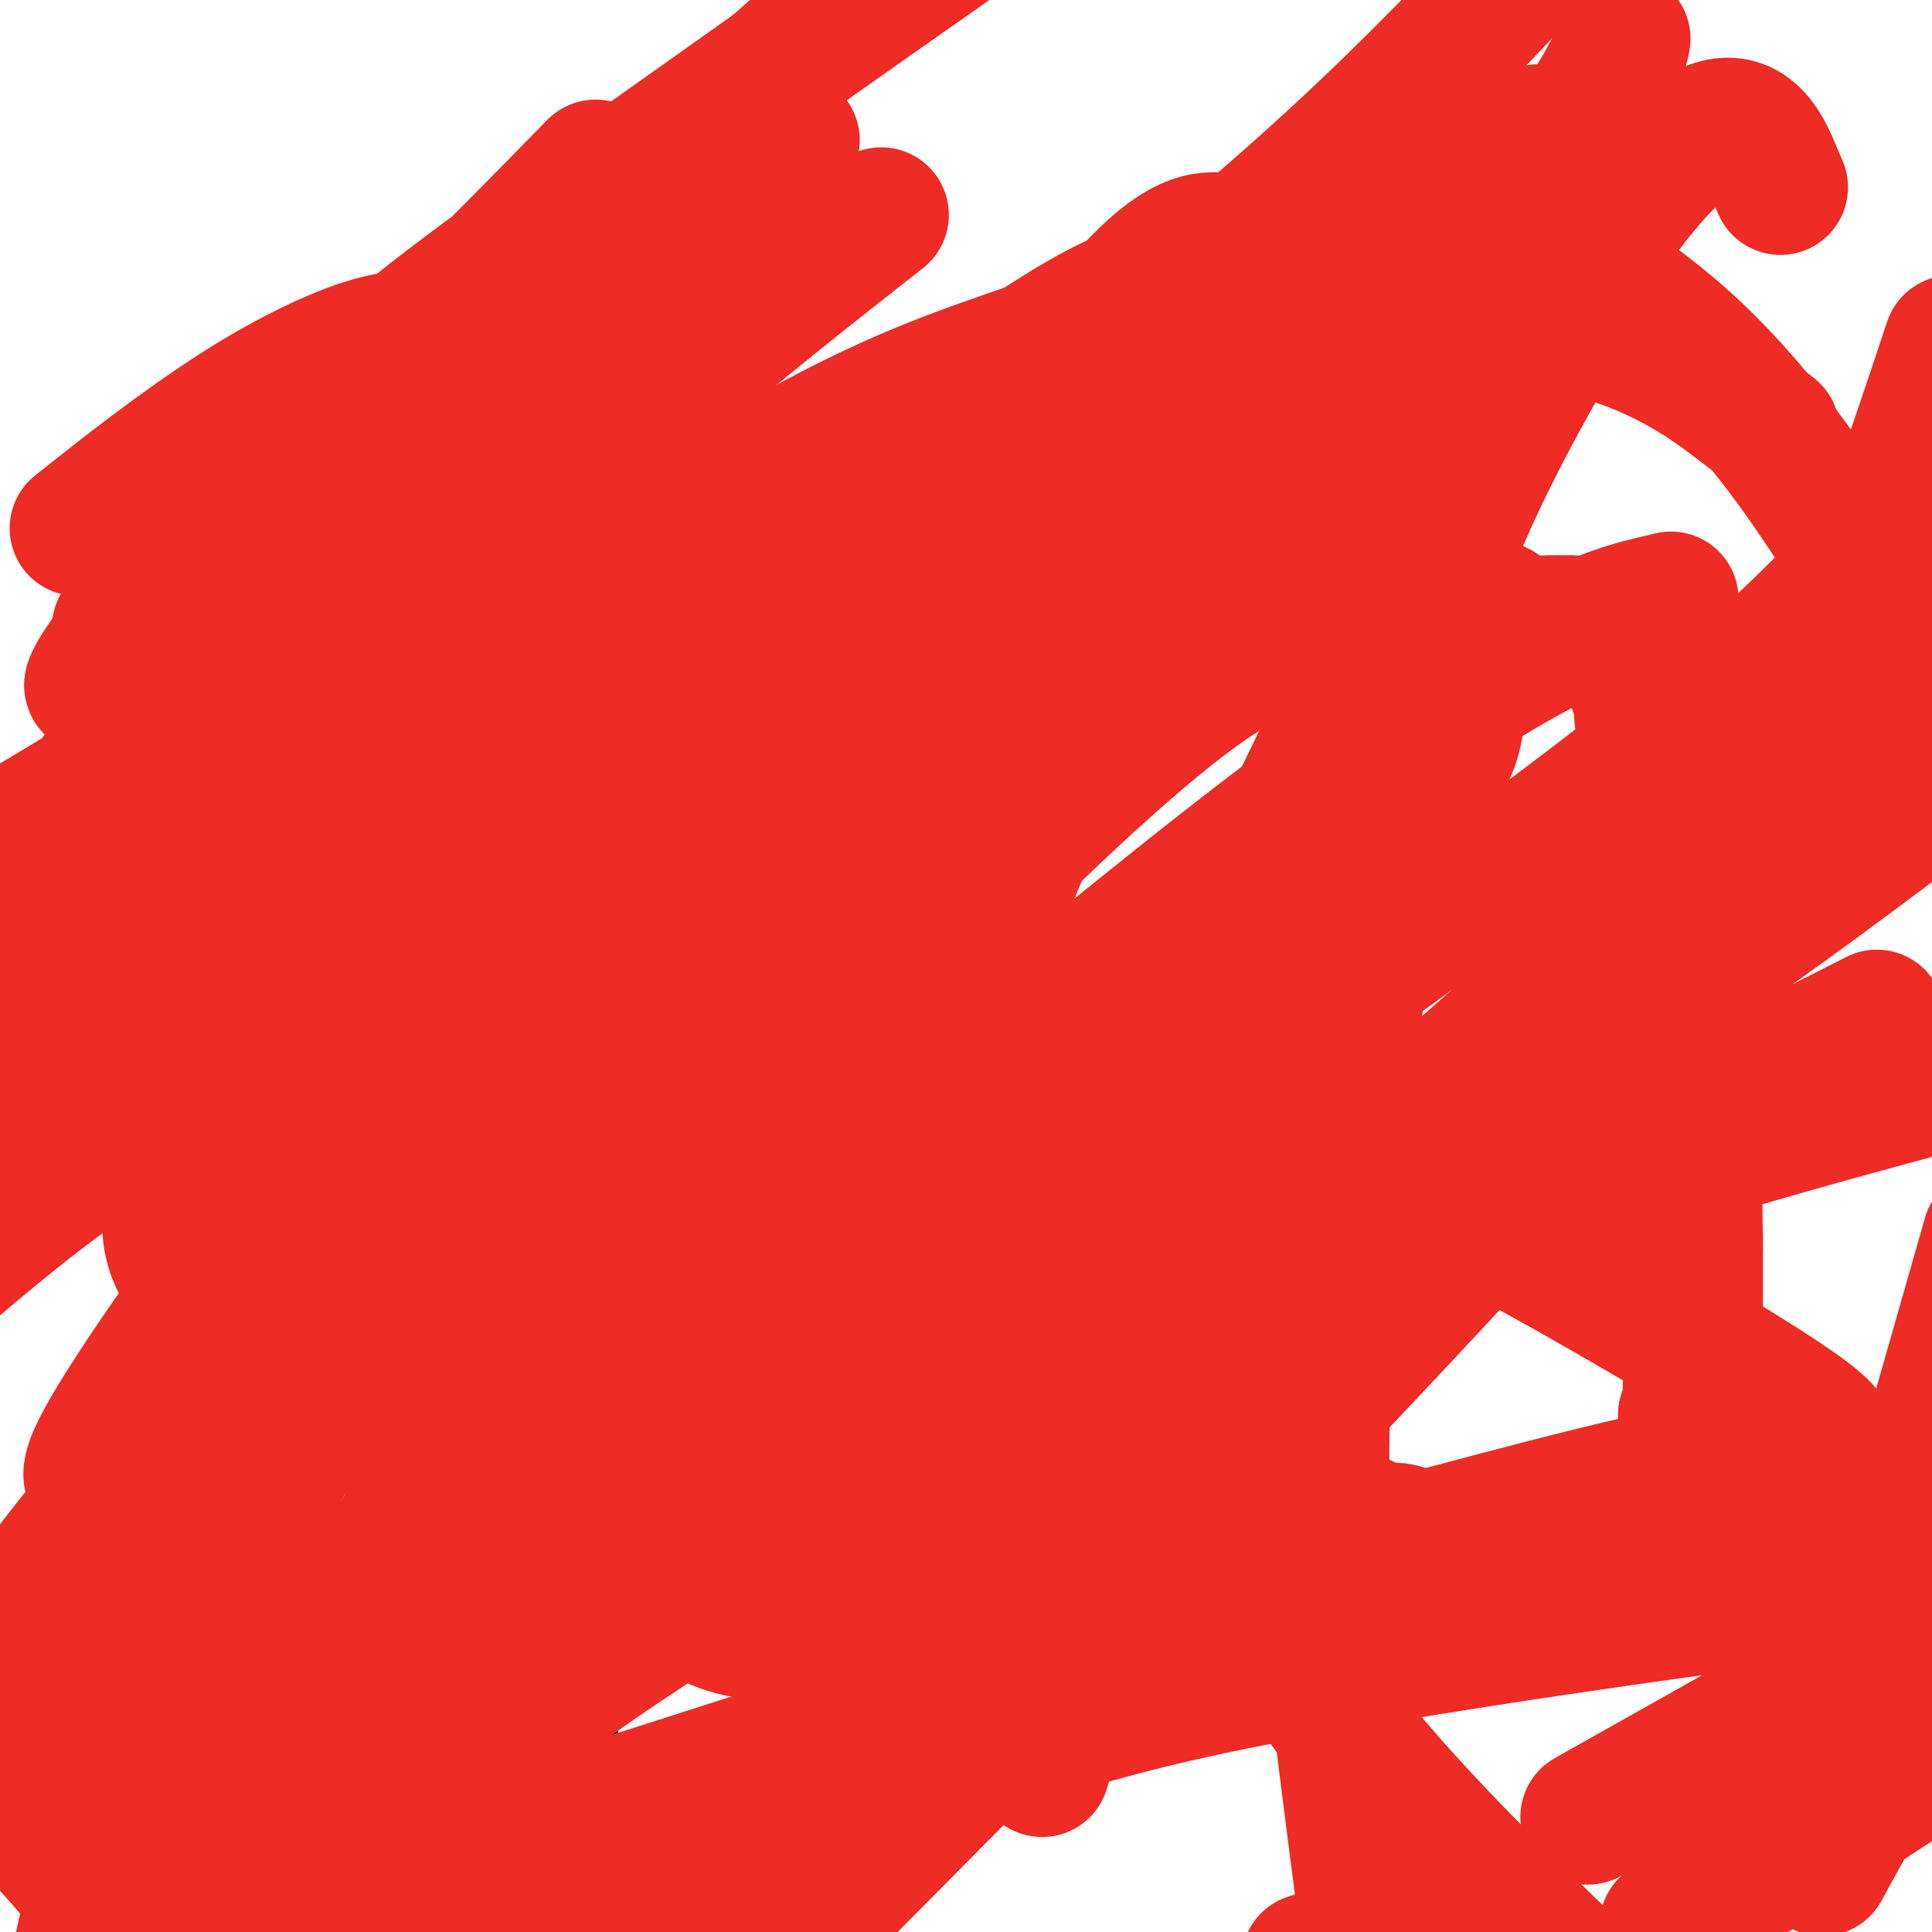 <svg viewBox='0 0 400 400' version='1.1' xmlns='http://www.w3.org/2000/svg' xmlns:xlink='http://www.w3.org/1999/xlink'><g fill='none' stroke='#000000' stroke-width='6' stroke-linecap='round' stroke-linejoin='round'><path d='M88,314c-0.372,0.000 -0.744,0.000 -1,0c-0.256,0.000 -0.397,0.000 -1,0c-0.603,0.000 -1.668,0.000 -2,0c-0.332,0.000 0.070,0.000 0,0c-0.070,0.000 -0.610,0.000 -1,0c-0.390,0.000 -0.630,0.000 -1,0c-0.370,-0.000 -0.871,0.000 -1,0c-0.129,0.000 0.113,0.000 0,0c-0.113,0.000 -0.583,0.000 -1,0c-0.417,0.000 -0.782,0.000 -1,0c-0.218,0.000 -0.289,0.000 -1,0c-0.711,0.000 -2.060,0.000 -3,0c-0.940,0.000 -1.470,0.000 -2,0'/><path d='M73,314c-2.483,-0.061 -1.190,-0.213 -1,0c0.190,0.213 -0.724,0.792 -1,1c-0.276,0.208 0.084,0.046 0,0c-0.084,-0.046 -0.613,0.025 -1,0c-0.387,-0.025 -0.633,-0.148 -1,0c-0.367,0.148 -0.857,0.565 -1,1c-0.143,0.435 0.059,0.889 0,1c-0.059,0.111 -0.379,-0.120 -1,0c-0.621,0.120 -1.543,0.592 -2,1c-0.457,0.408 -0.450,0.752 -1,1c-0.550,0.248 -1.658,0.398 -2,1c-0.342,0.602 0.082,1.655 0,2c-0.082,0.345 -0.670,-0.017 -1,0c-0.330,0.017 -0.404,0.412 -1,1c-0.596,0.588 -1.715,1.369 -2,2c-0.285,0.631 0.266,1.110 0,2c-0.266,0.890 -1.347,2.189 -2,3c-0.653,0.811 -0.878,1.133 -1,1c-0.122,-0.133 -0.142,-0.720 0,0c0.142,0.720 0.444,2.749 0,4c-0.444,1.251 -1.636,1.725 -2,2c-0.364,0.275 0.099,0.353 0,1c-0.099,0.647 -0.759,1.865 -1,3c-0.241,1.135 -0.064,2.187 0,3c0.064,0.813 0.016,1.388 0,2c-0.016,0.612 -0.001,1.262 0,2c0.001,0.738 -0.011,1.565 0,2c0.011,0.435 0.044,0.477 0,1c-0.044,0.523 -0.166,1.525 0,2c0.166,0.475 0.619,0.421 1,1c0.381,0.579 0.691,1.789 1,3'/><path d='M54,357c0.539,3.052 0.888,2.681 2,4c1.112,1.319 2.988,4.327 4,6c1.012,1.673 1.161,2.011 2,3c0.839,0.989 2.367,2.628 4,4c1.633,1.372 3.372,2.476 4,3c0.628,0.524 0.144,0.469 1,1c0.856,0.531 3.051,1.649 4,2c0.949,0.351 0.653,-0.064 1,0c0.347,0.064 1.336,0.605 2,1c0.664,0.395 1.003,0.642 1,1c-0.003,0.358 -0.349,0.828 0,1c0.349,0.172 1.393,0.047 2,0c0.607,-0.047 0.778,-0.015 2,0c1.222,0.015 3.495,0.014 5,0c1.505,-0.014 2.241,-0.043 3,0c0.759,0.043 1.542,0.156 3,0c1.458,-0.156 3.590,-0.581 5,-1c1.410,-0.419 2.097,-0.830 3,-1c0.903,-0.170 2.021,-0.097 3,0c0.979,0.097 1.819,0.219 2,0c0.181,-0.219 -0.298,-0.779 0,-1c0.298,-0.221 1.374,-0.102 2,0c0.626,0.102 0.801,0.187 1,0c0.199,-0.187 0.422,-0.645 1,-1c0.578,-0.355 1.511,-0.605 2,-1c0.489,-0.395 0.534,-0.935 1,-1c0.466,-0.065 1.351,0.344 2,0c0.649,-0.344 1.060,-1.443 1,-2c-0.060,-0.557 -0.593,-0.573 0,-1c0.593,-0.427 2.312,-1.265 3,-2c0.688,-0.735 0.344,-1.368 0,-2'/><path d='M120,370c2.033,-2.192 1.616,-2.670 2,-3c0.384,-0.330 1.571,-0.510 2,-1c0.429,-0.490 0.101,-1.290 0,-2c-0.101,-0.710 0.026,-1.331 0,-2c-0.026,-0.669 -0.203,-1.386 0,-2c0.203,-0.614 0.788,-1.125 1,-2c0.212,-0.875 0.053,-2.115 0,-3c-0.053,-0.885 -0.000,-1.415 0,-2c0.000,-0.585 -0.052,-1.223 0,-2c0.052,-0.777 0.210,-1.692 0,-2c-0.210,-0.308 -0.787,-0.010 -1,-1c-0.213,-0.990 -0.061,-3.268 0,-4c0.061,-0.732 0.031,0.083 0,0c-0.031,-0.083 -0.064,-1.066 0,-2c0.064,-0.934 0.225,-1.821 0,-2c-0.225,-0.179 -0.835,0.351 -1,0c-0.165,-0.351 0.114,-1.582 0,-2c-0.114,-0.418 -0.621,-0.022 -1,0c-0.379,0.022 -0.630,-0.331 -1,-1c-0.370,-0.669 -0.860,-1.653 -1,-2c-0.140,-0.347 0.068,-0.058 0,0c-0.068,0.058 -0.413,-0.117 -1,-1c-0.587,-0.883 -1.415,-2.474 -2,-3c-0.585,-0.526 -0.927,0.014 -1,0c-0.073,-0.014 0.122,-0.581 0,-1c-0.122,-0.419 -0.562,-0.690 -1,-1c-0.438,-0.310 -0.874,-0.658 -1,-1c-0.126,-0.342 0.059,-0.679 0,-1c-0.059,-0.321 -0.362,-0.625 -1,-1c-0.638,-0.375 -1.611,-0.821 -2,-1c-0.389,-0.179 -0.195,-0.089 0,0'/><path d='M111,325c-1.902,-2.712 -0.156,-1.994 0,-2c0.156,-0.006 -1.278,-0.738 -2,-1c-0.722,-0.262 -0.732,-0.055 -1,0c-0.268,0.055 -0.792,-0.042 -1,0c-0.208,0.042 -0.098,0.224 0,0c0.098,-0.224 0.185,-0.852 0,-1c-0.185,-0.148 -0.641,0.185 -1,0c-0.359,-0.185 -0.622,-0.887 -1,-1c-0.378,-0.113 -0.871,0.362 -1,0c-0.129,-0.362 0.105,-1.561 0,-2c-0.105,-0.439 -0.549,-0.118 -1,0c-0.451,0.118 -0.908,0.032 -1,0c-0.092,-0.032 0.183,-0.009 0,0c-0.183,0.009 -0.823,0.003 -1,0c-0.177,-0.003 0.110,-0.005 0,0c-0.110,0.005 -0.617,0.015 -1,0c-0.383,-0.015 -0.640,-0.057 -1,0c-0.360,0.057 -0.821,0.211 -1,0c-0.179,-0.211 -0.076,-0.788 0,-1c0.076,-0.212 0.127,-0.061 0,0c-0.127,0.061 -0.430,0.030 -1,0c-0.570,-0.030 -1.406,-0.061 -2,0c-0.594,0.061 -0.947,0.214 -1,0c-0.053,-0.214 0.193,-0.793 0,-1c-0.193,-0.207 -0.825,-0.041 -1,0c-0.175,0.041 0.108,-0.041 0,0c-0.108,0.041 -0.606,0.207 -1,0c-0.394,-0.207 -0.683,-0.786 -1,-1c-0.317,-0.214 -0.662,-0.061 -1,0c-0.338,0.061 -0.669,0.031 -1,0'/><path d='M89,315c-2.561,-0.464 -1.463,-0.124 -1,0c0.463,0.124 0.293,0.033 0,0c-0.293,-0.033 -0.707,-0.009 -1,0c-0.293,0.009 -0.464,0.002 -1,0c-0.536,-0.002 -1.436,-0.001 -2,0c-0.564,0.001 -0.790,0.000 -1,0c-0.210,-0.000 -0.403,-0.000 -1,0c-0.597,0.000 -1.599,0.000 -2,0c-0.401,-0.000 -0.200,-0.000 0,0'/><path d='M97,345c0.422,0.119 0.844,0.238 1,0c0.156,-0.238 0.046,-0.833 0,-1c-0.046,-0.167 -0.027,0.095 0,0c0.027,-0.095 0.064,-0.546 0,-1c-0.064,-0.454 -0.227,-0.910 0,-1c0.227,-0.090 0.844,0.186 1,0c0.156,-0.186 -0.151,-0.834 0,-1c0.151,-0.166 0.759,0.149 1,0c0.241,-0.149 0.116,-0.762 0,-1c-0.116,-0.238 -0.224,-0.103 0,0c0.224,0.103 0.778,0.172 1,0c0.222,-0.172 0.111,-0.586 0,-1'/><path d='M101,339c0.615,-0.868 0.151,-0.039 0,0c-0.151,0.039 0.011,-0.712 0,-1c-0.011,-0.288 -0.196,-0.115 0,0c0.196,0.115 0.774,0.170 1,0c0.226,-0.170 0.099,-0.567 0,-1c-0.099,-0.433 -0.170,-0.904 0,-1c0.170,-0.096 0.582,0.182 1,0c0.418,-0.182 0.843,-0.823 1,-1c0.157,-0.177 0.045,0.111 0,0c-0.045,-0.111 -0.022,-0.622 0,-1c0.022,-0.378 0.045,-0.623 0,-1c-0.045,-0.377 -0.157,-0.886 0,-1c0.157,-0.114 0.582,0.167 1,0c0.418,-0.167 0.830,-0.784 1,-1c0.170,-0.216 0.098,-0.032 0,0c-0.098,0.032 -0.224,-0.086 0,0c0.224,0.086 0.796,0.378 1,0c0.204,-0.378 0.041,-1.424 0,-2c-0.041,-0.576 0.041,-0.680 0,-1c-0.041,-0.320 -0.204,-0.857 0,-1c0.204,-0.143 0.776,0.106 1,0c0.224,-0.106 0.098,-0.569 0,-1c-0.098,-0.431 -0.170,-0.831 0,-1c0.170,-0.169 0.582,-0.107 1,0c0.418,0.107 0.843,0.260 1,0c0.157,-0.260 0.045,-0.931 0,-1c-0.045,-0.069 -0.022,0.466 0,1'/><path d='M110,325c1.169,-2.214 -0.409,-0.749 -1,0c-0.591,0.749 -0.197,0.782 0,1c0.197,0.218 0.196,0.622 0,1c-0.196,0.378 -0.587,0.731 -1,1c-0.413,0.269 -0.846,0.453 -1,1c-0.154,0.547 -0.027,1.457 0,2c0.027,0.543 -0.044,0.720 0,1c0.044,0.280 0.204,0.663 0,1c-0.204,0.337 -0.772,0.629 -1,1c-0.228,0.371 -0.118,0.820 0,1c0.118,0.180 0.242,0.091 0,0c-0.242,-0.091 -0.850,-0.183 -1,0c-0.150,0.183 0.157,0.642 0,1c-0.157,0.358 -0.778,0.617 -1,1c-0.222,0.383 -0.046,0.891 0,1c0.046,0.109 -0.039,-0.182 0,0c0.039,0.182 0.203,0.836 0,1c-0.203,0.164 -0.771,-0.163 -1,0c-0.229,0.163 -0.118,0.817 0,1c0.118,0.183 0.242,-0.105 0,0c-0.242,0.105 -0.849,0.603 -1,1c-0.151,0.397 0.153,0.694 0,1c-0.153,0.306 -0.762,0.621 -1,1c-0.238,0.379 -0.105,0.823 0,1c0.105,0.177 0.183,0.089 0,0c-0.183,-0.089 -0.626,-0.178 -1,0c-0.374,0.178 -0.678,0.622 -1,1c-0.322,0.378 -0.661,0.689 -1,1'/><path d='M98,346c-1.854,3.490 -0.490,1.716 0,1c0.490,-0.716 0.106,-0.373 0,0c-0.106,0.373 0.066,0.777 0,1c-0.066,0.223 -0.371,0.267 0,0c0.371,-0.267 1.419,-0.845 2,-1c0.581,-0.155 0.695,0.112 1,0c0.305,-0.112 0.801,-0.603 1,-1c0.199,-0.397 0.099,-0.698 0,-1'/><path d='M102,345c0.781,-0.171 0.734,-0.098 1,0c0.266,0.098 0.846,0.223 1,0c0.154,-0.223 -0.117,-0.792 0,-1c0.117,-0.208 0.623,-0.056 1,0c0.377,0.056 0.624,0.015 1,0c0.376,-0.015 0.879,-0.004 1,0c0.121,0.004 -0.140,0.001 0,0c0.140,-0.001 0.680,-0.000 1,0c0.320,0.000 0.419,0.000 1,0c0.581,-0.000 1.643,-0.000 2,0c0.357,0.000 0.007,0.000 0,0c-0.007,-0.000 0.328,-0.000 1,0c0.672,0.000 1.682,0.000 2,0c0.318,-0.000 -0.055,-0.000 0,0c0.055,0.000 0.537,0.001 1,0c0.463,-0.001 0.908,-0.004 1,0c0.092,0.004 -0.169,0.015 0,0c0.169,-0.015 0.766,-0.057 1,0c0.234,0.057 0.104,0.211 0,0c-0.104,-0.211 -0.182,-0.788 0,-1c0.182,-0.212 0.623,-0.061 1,0c0.377,0.061 0.688,0.030 1,0'/><path d='M119,343c2.833,-0.500 1.417,-0.750 0,-1'/><path d='M119,342c0.000,-0.378 0.000,-0.822 0,-1c0.000,-0.178 0.000,-0.089 0,0'/><path d='M119,341c-0.167,-0.377 -0.584,-0.818 -1,-1c-0.416,-0.182 -0.830,-0.105 -1,0c-0.170,0.105 -0.097,0.238 0,0c0.097,-0.238 0.218,-0.848 0,-1c-0.218,-0.152 -0.775,0.155 -1,0c-0.225,-0.155 -0.117,-0.773 0,-1c0.117,-0.227 0.242,-0.065 0,0c-0.242,0.065 -0.853,0.031 -1,0c-0.147,-0.031 0.168,-0.061 0,0c-0.168,0.061 -0.819,0.213 -1,0c-0.181,-0.213 0.109,-0.792 0,-1c-0.109,-0.208 -0.618,-0.045 -1,0c-0.382,0.045 -0.639,-0.029 -1,0c-0.361,0.029 -0.828,0.162 -1,0c-0.172,-0.162 -0.049,-0.618 0,-1c0.049,-0.382 0.025,-0.691 0,-1'/><path d='M111,335c-1.238,-0.926 -0.332,-0.241 0,0c0.332,0.241 0.089,0.036 0,0c-0.089,-0.036 -0.024,0.095 0,0c0.024,-0.095 0.007,-0.418 0,-1c-0.007,-0.582 -0.003,-1.424 0,-2c0.003,-0.576 0.004,-0.886 0,-1c-0.004,-0.114 -0.012,-0.030 0,0c0.012,0.030 0.044,0.008 0,0c-0.044,-0.008 -0.166,-0.002 0,0c0.166,0.002 0.619,0.001 1,0c0.381,-0.001 0.691,-0.000 1,0'/><path d='M113,331c0.309,-0.672 0.083,-0.352 0,0c-0.083,0.352 -0.022,0.734 0,1c0.022,0.266 0.006,0.414 0,1c-0.006,0.586 -0.002,1.610 0,2c0.002,0.390 0.000,0.147 0,0c-0.000,-0.147 -0.000,-0.198 0,0c0.000,0.198 -0.000,0.644 0,1c0.000,0.356 0.001,0.621 0,1c-0.001,0.379 -0.004,0.872 0,1c0.004,0.128 0.016,-0.109 0,0c-0.016,0.109 -0.061,0.564 0,1c0.061,0.436 0.227,0.853 0,1c-0.227,0.147 -0.846,0.024 -1,0c-0.154,-0.024 0.156,0.050 0,0c-0.156,-0.050 -0.778,-0.226 -1,0c-0.222,0.226 -0.045,0.852 0,1c0.045,0.148 -0.043,-0.184 0,0c0.043,0.184 0.218,0.884 0,1c-0.218,0.116 -0.828,-0.354 -1,0c-0.172,0.354 0.094,1.530 0,2c-0.094,0.470 -0.547,0.235 -1,0'/><path d='M109,344c-0.785,2.011 -0.746,0.539 -1,0c-0.254,-0.539 -0.799,-0.145 -1,0c-0.201,0.145 -0.057,0.041 0,0c0.057,-0.041 0.029,-0.021 0,0'/><path d='M107,344c-0.326,-0.003 -0.143,-0.011 0,0c0.143,0.011 0.244,0.042 0,0c-0.244,-0.042 -0.835,-0.155 -1,0c-0.165,0.155 0.096,0.578 0,1c-0.096,0.422 -0.548,0.842 -1,1c-0.452,0.158 -0.905,0.053 -1,0c-0.095,-0.053 0.167,-0.053 0,0c-0.167,0.053 -0.762,0.158 -1,0c-0.238,-0.158 -0.119,-0.579 0,-1'/><path d='M103,345c-0.619,-0.069 -0.167,-0.740 0,-1c0.167,-0.260 0.048,-0.107 0,0c-0.048,0.107 -0.027,0.168 0,0c0.027,-0.168 0.060,-0.566 0,-1c-0.060,-0.434 -0.212,-0.905 0,-1c0.212,-0.095 0.788,0.185 1,0c0.212,-0.185 0.060,-0.834 0,-1c-0.060,-0.166 -0.027,0.152 0,0c0.027,-0.152 0.050,-0.773 0,-1c-0.050,-0.227 -0.171,-0.061 0,0c0.171,0.061 0.634,0.016 1,0c0.366,-0.016 0.634,-0.004 1,0c0.366,0.004 0.829,0.001 1,0c0.171,-0.001 0.049,-0.000 0,0c-0.049,0.000 -0.024,0.000 0,0'/><path d='M107,340c0.435,-0.547 -0.476,0.584 -1,1c-0.524,0.416 -0.661,0.115 -1,0c-0.339,-0.115 -0.879,-0.046 -1,0c-0.121,0.046 0.178,0.068 0,0c-0.178,-0.068 -0.831,-0.225 -1,0c-0.169,0.225 0.147,0.831 0,1c-0.147,0.169 -0.757,-0.098 -1,0c-0.243,0.098 -0.118,0.563 0,1c0.118,0.437 0.229,0.848 0,1c-0.229,0.152 -0.796,0.045 -1,0c-0.204,-0.045 -0.043,-0.028 0,0c0.043,0.028 -0.031,0.068 0,0c0.031,-0.068 0.166,-0.244 0,0c-0.166,0.244 -0.633,0.906 -1,1c-0.367,0.094 -0.633,-0.381 -1,0c-0.367,0.381 -0.833,1.619 -1,2c-0.167,0.381 -0.034,-0.094 0,0c0.034,0.094 -0.032,0.757 0,1c0.032,0.243 0.163,0.065 0,0c-0.163,-0.065 -0.618,-0.019 -1,0c-0.382,0.019 -0.691,0.009 -1,0'/><path d='M96,348c-1.637,1.254 -0.229,0.387 0,0c0.229,-0.387 -0.722,-0.296 -1,0c-0.278,0.296 0.117,0.797 0,1c-0.117,0.203 -0.747,0.107 -1,0c-0.253,-0.107 -0.130,-0.224 0,0c0.130,0.224 0.266,0.791 0,1c-0.266,0.209 -0.933,0.060 -1,0c-0.067,-0.060 0.467,-0.030 1,0'/><path d='M94,350c-0.311,0.311 -0.089,0.089 0,0c0.089,-0.089 0.044,-0.044 0,0'/><path d='M98,383c0.000,-0.331 0.000,-0.662 0,-1c0.000,-0.338 0.000,-0.685 0,-1c0.000,-0.315 0.000,-0.600 0,-1c0.000,-0.400 0.000,-0.915 0,-1c0.000,-0.085 0.000,0.262 0,0c0.000,-0.262 0.000,-1.131 0,-2c0.000,-0.869 0.000,-1.738 0,-2c0.000,-0.262 0.000,0.084 0,0c0.000,-0.084 0.000,-0.597 0,-1c0.000,-0.403 0.000,-0.696 0,-1c0.000,-0.304 0.000,-0.617 0,-1c-0.000,-0.383 0.000,-0.834 0,-1c0.000,-0.166 0.000,-0.047 0,0c-0.000,0.047 0.000,0.024 0,0'/><path d='M98,371c0.060,-2.094 0.208,-1.331 0,-1c-0.208,0.331 -0.774,0.228 -1,0c-0.226,-0.228 -0.113,-0.582 0,-1c0.113,-0.418 0.227,-0.900 0,-1c-0.227,-0.100 -0.796,0.183 -1,0c-0.204,-0.183 -0.044,-0.833 0,-1c0.044,-0.167 -0.027,0.149 0,0c0.027,-0.149 0.151,-0.762 0,-1c-0.151,-0.238 -0.576,-0.102 -1,0c-0.424,0.102 -0.846,0.168 -1,0c-0.154,-0.168 -0.041,-0.571 0,-1c0.041,-0.429 0.011,-0.884 0,-1c-0.011,-0.116 -0.003,0.109 0,0c0.003,-0.109 0.002,-0.550 0,-1c-0.002,-0.450 -0.004,-0.908 0,-1c0.004,-0.092 0.015,0.183 0,0c-0.015,-0.183 -0.057,-0.822 0,-1c0.057,-0.178 0.211,0.107 0,0c-0.211,-0.107 -0.789,-0.606 -1,-1c-0.211,-0.394 -0.057,-0.683 0,-1c0.057,-0.317 0.016,-0.662 0,-1c-0.016,-0.338 -0.008,-0.669 0,-1'/><path d='M93,357c-0.773,-2.179 -0.207,-0.626 0,0c0.207,0.626 0.054,0.325 0,0c-0.054,-0.325 -0.011,-0.676 0,-1c0.011,-0.324 -0.012,-0.623 0,-1c0.012,-0.377 0.058,-0.833 0,-1c-0.058,-0.167 -0.222,-0.045 0,0c0.222,0.045 0.829,0.012 1,0c0.171,-0.012 -0.094,-0.003 0,0c0.094,0.003 0.547,0.002 1,0'/><path d='M95,354c0.553,-0.451 0.937,-0.079 1,0c0.063,0.079 -0.193,-0.137 0,0c0.193,0.137 0.837,0.625 1,1c0.163,0.375 -0.154,0.637 0,1c0.154,0.363 0.778,0.828 1,1c0.222,0.172 0.043,0.050 0,0c-0.043,-0.050 0.049,-0.027 0,0c-0.049,0.027 -0.239,0.059 0,0c0.239,-0.059 0.905,-0.208 1,0c0.095,0.208 -0.383,0.774 0,1c0.383,0.226 1.627,0.112 2,0c0.373,-0.112 -0.124,-0.222 0,0c0.124,0.222 0.870,0.776 1,1c0.130,0.224 -0.354,0.116 0,0c0.354,-0.116 1.548,-0.241 2,0c0.452,0.241 0.163,0.849 0,1c-0.163,0.151 -0.202,-0.156 0,0c0.202,0.156 0.643,0.774 1,1c0.357,0.226 0.631,0.061 1,0c0.369,-0.061 0.834,-0.016 1,0c0.166,0.016 0.033,0.004 0,0c-0.033,-0.004 0.032,-0.001 0,0c-0.032,0.001 -0.163,0.000 0,0c0.163,-0.000 0.621,-0.000 1,0c0.379,0.000 0.680,0.000 1,0c0.320,-0.000 0.660,-0.000 1,0'/><path d='M110,361c2.544,1.083 1.402,0.290 1,0c-0.402,-0.290 -0.066,-0.078 0,0c0.066,0.078 -0.137,0.021 0,0c0.137,-0.021 0.615,-0.006 1,0c0.385,0.006 0.676,0.002 1,0c0.324,-0.002 0.679,-0.000 1,0c0.321,0.000 0.607,0.000 1,0c0.393,-0.000 0.894,-0.001 1,0c0.106,0.001 -0.181,0.003 0,0c0.181,-0.003 0.832,-0.011 1,0c0.168,0.011 -0.147,0.041 0,0c0.147,-0.041 0.756,-0.155 1,0c0.244,0.155 0.122,0.577 0,1'/><path d='M118,362c1.010,0.111 -0.465,-0.111 -1,0c-0.535,0.111 -0.129,0.556 0,1c0.129,0.444 -0.018,0.889 0,1c0.018,0.111 0.202,-0.110 0,0c-0.202,0.110 -0.789,0.550 -1,1c-0.211,0.450 -0.046,0.909 0,1c0.046,0.091 -0.027,-0.186 0,0c0.027,0.186 0.152,0.836 0,1c-0.152,0.164 -0.583,-0.159 -1,0c-0.417,0.159 -0.819,0.799 -1,1c-0.181,0.201 -0.140,-0.037 0,0c0.140,0.037 0.378,0.349 0,1c-0.378,0.651 -1.371,1.642 -2,2c-0.629,0.358 -0.894,0.085 -1,0c-0.106,-0.085 -0.052,0.020 0,0c0.052,-0.020 0.101,-0.164 0,0c-0.101,0.164 -0.353,0.635 -1,1c-0.647,0.365 -1.689,0.624 -2,1c-0.311,0.376 0.109,0.871 0,1c-0.109,0.129 -0.745,-0.106 -1,0c-0.255,0.106 -0.127,0.553 0,1'/><path d='M107,375c-1.719,2.006 -0.516,0.523 0,0c0.516,-0.523 0.344,-0.084 0,0c-0.344,0.084 -0.862,-0.188 -1,0c-0.138,0.188 0.104,0.835 0,1c-0.104,0.165 -0.553,-0.152 -1,0c-0.447,0.152 -0.890,0.774 -1,1c-0.110,0.226 0.114,0.058 0,0c-0.114,-0.058 -0.566,-0.006 -1,0c-0.434,0.006 -0.848,-0.036 -1,0c-0.152,0.036 -0.041,0.149 0,0c0.041,-0.149 0.011,-0.561 0,-1c-0.011,-0.439 -0.003,-0.905 0,-1c0.003,-0.095 0.001,0.181 0,0c-0.001,-0.181 -0.000,-0.818 0,-1c0.000,-0.182 0.000,0.091 0,0c-0.000,-0.091 -0.000,-0.545 0,-1'/><path d='M102,373c-0.309,-0.786 -0.083,-0.749 0,-1c0.083,-0.251 0.022,-0.788 0,-1c-0.022,-0.212 -0.006,-0.098 0,0c0.006,0.098 0.002,0.181 0,0c-0.002,-0.181 -0.000,-0.627 0,-1c0.000,-0.373 -0.000,-0.674 0,-1c0.000,-0.326 0.001,-0.679 0,-1c-0.001,-0.321 -0.004,-0.612 0,-1c0.004,-0.388 0.015,-0.872 0,-1c-0.015,-0.128 -0.057,0.102 0,0c0.057,-0.102 0.212,-0.535 0,-1c-0.212,-0.465 -0.793,-0.961 -1,-1c-0.207,-0.039 -0.042,0.378 0,0c0.042,-0.378 -0.040,-1.551 0,-2c0.040,-0.449 0.203,-0.173 0,0c-0.203,0.173 -0.773,0.242 -1,0c-0.227,-0.242 -0.112,-0.797 0,-1c0.112,-0.203 0.223,-0.055 0,0c-0.223,0.055 -0.778,0.016 -1,0c-0.222,-0.016 -0.111,-0.008 0,0'/><path d='M99,361c-0.529,-1.613 -0.353,0.356 0,1c0.353,0.644 0.883,-0.037 1,0c0.117,0.037 -0.179,0.794 0,1c0.179,0.206 0.833,-0.137 1,0c0.167,0.137 -0.152,0.754 0,1c0.152,0.246 0.776,0.122 1,0c0.224,-0.122 0.050,-0.243 0,0c-0.050,0.243 0.024,0.849 0,1c-0.024,0.151 -0.147,-0.152 0,0c0.147,0.152 0.564,0.759 1,1c0.436,0.241 0.891,0.117 1,0c0.109,-0.117 -0.128,-0.228 0,0c0.128,0.228 0.622,0.793 1,1c0.378,0.207 0.640,0.055 1,0c0.360,-0.055 0.818,-0.015 1,0c0.182,0.015 0.087,0.004 0,0c-0.087,-0.004 -0.168,-0.001 0,0c0.168,0.001 0.584,0.001 1,0'/><path d='M108,367c1.393,0.988 0.375,0.458 0,0c-0.375,-0.458 -0.107,-0.845 0,-1c0.107,-0.155 0.054,-0.077 0,0'/><path d='M77,375c0.000,0.000 0.100,0.100 0.1,0.1'/><path d='M77.1,375.1c0.009,-0.232 -0.019,-0.861 -0.1,-1.1c-0.081,-0.239 -0.214,-0.089 0,0c0.214,0.089 0.774,0.115 1,0c0.226,-0.115 0.117,-0.371 0,-1c-0.117,-0.629 -0.242,-1.632 0,-2c0.242,-0.368 0.849,-0.101 1,0c0.151,0.101 -0.155,0.037 0,0c0.155,-0.037 0.773,-0.048 1,0c0.227,0.048 0.065,0.154 0,0c-0.065,-0.154 -0.033,-0.567 0,-1c0.033,-0.433 0.066,-0.885 0,-1c-0.066,-0.115 -0.230,0.109 0,0c0.230,-0.109 0.854,-0.550 1,-1c0.146,-0.450 -0.185,-0.909 0,-1c0.185,-0.091 0.887,0.187 1,0c0.113,-0.187 -0.362,-0.837 0,-1c0.362,-0.163 1.561,0.163 2,0c0.439,-0.163 0.118,-0.813 0,-1c-0.118,-0.187 -0.034,0.089 0,0c0.034,-0.089 0.017,-0.545 0,-1'/><path d='M84,364c1.003,-1.955 0.061,-1.293 0,-1c-0.061,0.293 0.758,0.215 1,0c0.242,-0.215 -0.094,-0.568 0,-1c0.094,-0.432 0.617,-0.943 1,-1c0.383,-0.057 0.624,0.339 1,0c0.376,-0.339 0.886,-1.414 1,-2c0.114,-0.586 -0.167,-0.683 0,-1c0.167,-0.317 0.781,-0.854 1,-1c0.219,-0.146 0.044,0.101 0,0c-0.044,-0.101 0.045,-0.549 0,-1c-0.045,-0.451 -0.222,-0.906 0,-1c0.222,-0.094 0.844,0.172 1,0c0.156,-0.172 -0.154,-0.782 0,-1c0.154,-0.218 0.773,-0.044 1,0c0.227,0.044 0.061,-0.044 0,0c-0.061,0.044 -0.016,0.218 0,0c0.016,-0.218 0.004,-0.829 0,-1c-0.004,-0.171 -0.001,0.099 0,0c0.001,-0.099 0.000,-0.565 0,-1c-0.000,-0.435 -0.000,-0.839 0,-1c0.000,-0.161 0.000,-0.081 0,0'/><path d='M91,351c1.126,-1.850 0.441,0.026 0,1c-0.441,0.974 -0.639,1.045 -1,1c-0.361,-0.045 -0.885,-0.205 -1,0c-0.115,0.205 0.178,0.776 0,1c-0.178,0.224 -0.826,0.103 -1,0c-0.174,-0.103 0.127,-0.186 0,0c-0.127,0.186 -0.682,0.642 -1,1c-0.318,0.358 -0.399,0.620 -1,1c-0.601,0.380 -1.723,0.879 -2,1c-0.277,0.121 0.291,-0.135 0,0c-0.291,0.135 -1.440,0.662 -2,1c-0.560,0.338 -0.531,0.486 -1,1c-0.469,0.514 -1.436,1.395 -2,2c-0.564,0.605 -0.725,0.933 -1,1c-0.275,0.067 -0.666,-0.126 -1,0c-0.334,0.126 -0.613,0.570 -1,1c-0.387,0.430 -0.881,0.847 -1,1c-0.119,0.153 0.138,0.044 0,0c-0.138,-0.044 -0.670,-0.022 -1,0c-0.330,0.022 -0.456,0.044 -1,0c-0.544,-0.044 -1.504,-0.155 -2,0c-0.496,0.155 -0.528,0.578 -1,1c-0.472,0.422 -1.383,0.845 -2,1c-0.617,0.155 -0.939,0.041 -1,0c-0.061,-0.041 0.138,-0.011 0,0c-0.138,0.011 -0.614,0.003 -1,0c-0.386,-0.003 -0.682,-0.001 -1,0c-0.318,0.001 -0.659,0.000 -1,0'/><path d='M64,366c-1.812,0.691 -0.341,0.917 0,1c0.341,0.083 -0.447,0.023 -1,0c-0.553,-0.023 -0.869,-0.007 -1,0c-0.131,0.007 -0.076,0.006 0,0c0.076,-0.006 0.174,-0.016 0,0c-0.174,0.016 -0.621,0.057 -1,0c-0.379,-0.057 -0.689,-0.211 -1,0c-0.311,0.211 -0.622,0.789 -1,1c-0.378,0.211 -0.824,0.056 -1,0c-0.176,-0.056 -0.083,-0.014 0,0c0.083,0.014 0.156,0.000 0,0c-0.156,-0.000 -0.539,0.014 -1,0c-0.461,-0.014 -0.999,-0.056 -1,0c-0.001,0.056 0.533,0.211 1,0c0.467,-0.211 0.865,-0.788 1,-1c0.135,-0.212 0.007,-0.061 0,0c-0.007,0.061 0.106,0.030 0,0c-0.106,-0.030 -0.432,-0.061 0,0c0.432,0.061 1.621,0.212 2,0c0.379,-0.212 -0.052,-0.788 0,-1c0.052,-0.212 0.586,-0.061 1,0c0.414,0.061 0.707,0.030 1,0'/><path d='M62,366c0.631,-0.250 0.209,0.125 0,0c-0.209,-0.125 -0.207,-0.751 0,-1c0.207,-0.249 0.617,-0.121 1,0c0.383,0.121 0.740,0.235 1,0c0.260,-0.235 0.423,-0.819 1,-1c0.577,-0.181 1.569,0.043 2,0c0.431,-0.043 0.300,-0.351 2,-1c1.700,-0.649 5.230,-1.638 7,-2c1.770,-0.362 1.780,-0.097 2,0c0.220,0.097 0.650,0.026 1,0c0.350,-0.026 0.620,-0.007 1,0c0.380,0.007 0.868,0.002 1,0c0.132,-0.002 -0.093,-0.000 0,0c0.093,0.000 0.505,-0.001 1,0c0.495,0.001 1.075,0.004 1,0c-0.075,-0.004 -0.804,-0.015 -1,0c-0.196,0.015 0.141,0.057 0,0c-0.141,-0.057 -0.759,-0.211 -1,0c-0.241,0.211 -0.103,0.788 0,1c0.103,0.212 0.172,0.061 0,0c-0.172,-0.061 -0.586,-0.030 -1,0'/><path d='M80,362c2.829,-0.664 0.902,-0.322 0,0c-0.902,0.322 -0.780,0.626 -1,1c-0.220,0.374 -0.780,0.817 -1,1c-0.220,0.183 -0.098,0.105 0,0c0.098,-0.105 0.171,-0.239 0,0c-0.171,0.239 -0.585,0.849 -1,1c-0.415,0.151 -0.829,-0.157 -1,0c-0.171,0.157 -0.098,0.778 0,1c0.098,0.222 0.219,0.045 0,0c-0.219,-0.045 -0.780,0.040 -1,0c-0.220,-0.040 -0.100,-0.207 0,0c0.100,0.207 0.181,0.788 0,1c-0.181,0.212 -0.623,0.057 -1,0c-0.377,-0.057 -0.689,-0.015 -1,0c-0.311,0.015 -0.619,0.004 -1,0c-0.381,-0.004 -0.833,-0.001 -1,0c-0.167,0.001 -0.048,0.000 0,0c0.048,-0.000 0.024,-0.000 0,0'/><path d='M71,367c-1.336,0.785 -0.176,0.248 0,0c0.176,-0.248 -0.634,-0.206 -1,0c-0.366,0.206 -0.290,0.576 0,1c0.290,0.424 0.795,0.902 1,1c0.205,0.098 0.111,-0.183 0,0c-0.111,0.183 -0.240,0.831 0,1c0.240,0.169 0.848,-0.140 1,0c0.152,0.140 -0.151,0.730 0,1c0.151,0.270 0.758,0.220 1,0c0.242,-0.220 0.121,-0.610 0,-1'/><path d='M73,370c0.309,0.281 0.083,-0.517 0,-1c-0.083,-0.483 -0.022,-0.650 0,-1c0.022,-0.350 0.005,-0.882 0,-1c-0.005,-0.118 0.002,0.179 0,0c-0.002,-0.179 -0.014,-0.832 0,-1c0.014,-0.168 0.055,0.151 0,0c-0.055,-0.151 -0.207,-0.771 0,-1c0.207,-0.229 0.773,-0.065 1,0c0.227,0.065 0.113,0.033 0,0'/><path d='M87,350c-0.334,-0.033 -0.668,-0.065 -1,0c-0.332,0.065 -0.661,0.229 -1,0c-0.339,-0.229 -0.688,-0.850 -1,-1c-0.312,-0.150 -0.588,0.170 -1,0c-0.412,-0.170 -0.960,-0.832 -2,-1c-1.040,-0.168 -2.572,0.157 -3,0c-0.428,-0.157 0.247,-0.798 0,-1c-0.247,-0.202 -1.417,0.034 -2,0c-0.583,-0.034 -0.579,-0.339 -1,-1c-0.421,-0.661 -1.267,-1.678 -2,-2c-0.733,-0.322 -1.352,0.051 -2,0c-0.648,-0.051 -1.324,-0.525 -2,-1'/><path d='M69,343c-2.963,-1.250 -1.371,-0.875 -1,-1c0.371,-0.125 -0.478,-0.752 -1,-1c-0.522,-0.248 -0.717,-0.119 -1,0c-0.283,0.119 -0.653,0.228 -1,0c-0.347,-0.228 -0.670,-0.792 -1,-1c-0.330,-0.208 -0.665,-0.058 -1,0c-0.335,0.058 -0.668,0.026 -1,0c-0.332,-0.026 -0.664,-0.046 -1,0c-0.336,0.046 -0.678,0.157 -1,0c-0.322,-0.157 -0.624,-0.581 -1,-1c-0.376,-0.419 -0.827,-0.834 -1,-1c-0.173,-0.166 -0.070,-0.082 0,0c0.070,0.082 0.107,0.162 0,0c-0.107,-0.162 -0.358,-0.565 -1,-1c-0.642,-0.435 -1.673,-0.901 -2,-1c-0.327,-0.099 0.052,0.171 0,0c-0.052,-0.171 -0.535,-0.782 -1,-1c-0.465,-0.218 -0.914,-0.043 -1,0c-0.086,0.043 0.189,-0.045 0,0c-0.189,0.045 -0.843,0.223 -1,0c-0.157,-0.223 0.182,-0.847 0,-1c-0.182,-0.153 -0.886,0.166 -1,0c-0.114,-0.166 0.362,-0.815 0,-1c-0.362,-0.185 -1.561,0.095 -2,0c-0.439,-0.095 -0.118,-0.564 0,-1c0.118,-0.436 0.034,-0.839 0,-1c-0.034,-0.161 -0.017,-0.081 0,0'/><path d='M49,331c-2.911,-1.856 -0.187,-0.497 1,0c1.187,0.497 0.839,0.133 1,0c0.161,-0.133 0.830,-0.036 1,0c0.170,0.036 -0.161,0.010 0,0c0.161,-0.010 0.813,-0.003 1,0c0.187,0.003 -0.090,0.001 0,0c0.090,-0.001 0.549,0.000 1,0c0.451,-0.000 0.895,-0.001 1,0c0.105,0.001 -0.129,0.003 0,0c0.129,-0.003 0.622,-0.012 1,0c0.378,0.012 0.640,0.045 1,0c0.360,-0.045 0.818,-0.167 1,0c0.182,0.167 0.087,0.622 0,1c-0.087,0.378 -0.168,0.679 0,1c0.168,0.321 0.584,0.660 1,1'/><path d='M59,334c0.393,0.403 0.876,-0.089 1,0c0.124,0.089 -0.112,0.760 0,1c0.112,0.240 0.570,0.049 1,0c0.430,-0.049 0.832,0.043 1,0c0.168,-0.043 0.102,-0.223 0,0c-0.102,0.223 -0.238,0.848 0,1c0.238,0.152 0.852,-0.170 1,0c0.148,0.170 -0.170,0.830 0,1c0.170,0.170 0.830,-0.152 1,0c0.170,0.152 -0.148,0.777 0,1c0.148,0.223 0.761,0.045 1,0c0.239,-0.045 0.103,0.044 0,0c-0.103,-0.044 -0.172,-0.222 0,0c0.172,0.222 0.586,0.844 1,1c0.414,0.156 0.829,-0.155 1,0c0.171,0.155 0.099,0.778 0,1c-0.099,0.222 -0.223,0.045 0,0c0.223,-0.045 0.795,0.041 1,0c0.205,-0.041 0.045,-0.208 0,0c-0.045,0.208 0.025,0.792 0,1c-0.025,0.208 -0.147,0.041 0,0c0.147,-0.041 0.561,0.044 1,0c0.439,-0.044 0.902,-0.218 1,0c0.098,0.218 -0.171,0.829 0,1c0.171,0.171 0.781,-0.098 1,0c0.219,0.098 0.049,0.562 0,1c-0.049,0.438 0.025,0.849 0,1c-0.025,0.151 -0.150,0.043 0,0c0.150,-0.043 0.575,-0.022 1,0'/><path d='M72,344c2.194,1.575 1.180,0.513 1,0c-0.180,-0.513 0.473,-0.478 1,0c0.527,0.478 0.929,1.400 1,2c0.071,0.600 -0.189,0.878 0,1c0.189,0.122 0.828,0.089 1,0c0.172,-0.089 -0.122,-0.235 0,0c0.122,0.235 0.659,0.852 1,1c0.341,0.148 0.485,-0.171 1,0c0.515,0.171 1.399,0.834 2,1c0.601,0.166 0.917,-0.166 1,0c0.083,0.166 -0.069,0.828 0,1c0.069,0.172 0.357,-0.146 1,0c0.643,0.146 1.639,0.757 2,1c0.361,0.243 0.086,0.119 0,0c-0.086,-0.119 0.015,-0.232 0,0c-0.015,0.232 -0.148,0.809 0,1c0.148,0.191 0.576,-0.005 1,0c0.424,0.005 0.843,0.211 1,0c0.157,-0.211 0.052,-0.840 0,-1c-0.052,-0.160 -0.053,0.149 0,0c0.053,-0.149 0.158,-0.757 0,-1c-0.158,-0.243 -0.579,-0.122 -1,0'/><path d='M85,350c2.015,0.689 0.554,-0.588 0,-1c-0.554,-0.412 -0.201,0.043 0,0c0.201,-0.043 0.251,-0.582 0,-1c-0.251,-0.418 -0.803,-0.714 -1,-1c-0.197,-0.286 -0.038,-0.563 0,-1c0.038,-0.437 -0.047,-1.035 0,-2c0.047,-0.965 0.224,-2.296 0,-3c-0.224,-0.704 -0.848,-0.780 -1,-1c-0.152,-0.220 0.170,-0.584 0,-1c-0.170,-0.416 -0.830,-0.886 -1,-1c-0.170,-0.114 0.152,0.127 0,0c-0.152,-0.127 -0.776,-0.621 -1,-1c-0.224,-0.379 -0.046,-0.644 0,-1c0.046,-0.356 -0.040,-0.802 0,-1c0.040,-0.198 0.207,-0.148 0,0c-0.207,0.148 -0.788,0.394 -1,0c-0.212,-0.394 -0.057,-1.429 0,-2c0.057,-0.571 0.015,-0.679 0,-1c-0.015,-0.321 -0.004,-0.856 0,-1c0.004,-0.144 0.001,0.102 0,0c-0.001,-0.102 -0.000,-0.553 0,-1c0.000,-0.447 0.000,-0.890 0,-1c-0.000,-0.110 -0.000,0.111 0,0c0.000,-0.111 0.000,-0.556 0,-1'/><path d='M80,328c-0.775,-3.338 -0.211,-0.683 0,0c0.211,0.683 0.070,-0.606 0,-1c-0.070,-0.394 -0.070,0.105 0,0c0.070,-0.105 0.211,-0.816 0,-1c-0.211,-0.184 -0.773,0.158 -1,0c-0.227,-0.158 -0.117,-0.817 0,-1c0.117,-0.183 0.243,0.109 0,0c-0.243,-0.109 -0.854,-0.618 -1,-1c-0.146,-0.382 0.172,-0.638 0,-1c-0.172,-0.362 -0.834,-0.829 -1,-1c-0.166,-0.171 0.166,-0.046 0,0c-0.166,0.046 -0.828,0.012 -1,0c-0.172,-0.012 0.147,-0.003 0,0c-0.147,0.003 -0.761,0.001 -1,0c-0.239,-0.001 -0.103,-0.000 0,0c0.103,0.000 0.172,0.000 0,0c-0.172,-0.000 -0.586,-0.000 -1,0'/><path d='M74,322c-1.110,-0.928 -0.885,-0.249 -1,0c-0.115,0.249 -0.570,0.067 -1,0c-0.430,-0.067 -0.836,-0.018 -1,0c-0.164,0.018 -0.086,0.005 0,0c0.086,-0.005 0.182,-0.001 0,0c-0.182,0.001 -0.641,0.001 -1,0c-0.359,-0.001 -0.617,-0.001 -1,0c-0.383,0.001 -0.890,0.004 -1,0c-0.110,-0.004 0.178,-0.016 0,0c-0.178,0.016 -0.822,0.060 -1,0c-0.178,-0.060 0.111,-0.222 0,0c-0.111,0.222 -0.622,0.829 -1,1c-0.378,0.171 -0.623,-0.095 -1,0c-0.377,0.095 -0.886,0.551 -1,1c-0.114,0.449 0.165,0.891 0,1c-0.165,0.109 -0.776,-0.115 -1,0c-0.224,0.115 -0.060,0.569 0,1c0.060,0.431 0.017,0.837 0,1c-0.017,0.163 -0.009,0.081 0,0'/><path d='M63,327c-0.310,0.858 -0.084,1.004 0,1c0.084,-0.004 0.025,-0.159 0,0c-0.025,0.159 -0.017,0.630 0,1c0.017,0.370 0.043,0.638 0,1c-0.043,0.362 -0.156,0.818 0,1c0.156,0.182 0.581,0.090 1,0c0.419,-0.090 0.833,-0.178 1,0c0.167,0.178 0.086,0.621 0,1c-0.086,0.379 -0.178,0.693 0,1c0.178,0.307 0.625,0.607 1,1c0.375,0.393 0.679,0.880 1,1c0.321,0.120 0.659,-0.127 1,0c0.341,0.127 0.686,0.626 1,1c0.314,0.374 0.598,0.621 1,1c0.402,0.379 0.921,0.890 1,1c0.079,0.110 -0.281,-0.181 0,0c0.281,0.181 1.202,0.833 2,1c0.798,0.167 1.471,-0.151 2,0c0.529,0.151 0.912,0.770 1,1c0.088,0.230 -0.120,0.071 0,0c0.120,-0.071 0.568,-0.055 1,0c0.432,0.055 0.848,0.147 1,0c0.152,-0.147 0.042,-0.535 0,-1c-0.042,-0.465 -0.014,-1.009 0,-1c0.014,0.009 0.014,0.569 0,0c-0.014,-0.569 -0.042,-2.269 0,-3c0.042,-0.731 0.155,-0.495 0,-1c-0.155,-0.505 -0.577,-1.753 -1,-3'/><path d='M77,331c-0.089,-1.505 -0.813,-0.767 -1,-1c-0.187,-0.233 0.161,-1.439 0,-2c-0.161,-0.561 -0.830,-0.479 -1,-1c-0.170,-0.521 0.161,-1.646 0,-2c-0.161,-0.354 -0.813,0.063 -1,0c-0.187,-0.063 0.090,-0.604 0,-1c-0.090,-0.396 -0.546,-0.645 -1,-1c-0.454,-0.355 -0.906,-0.816 -1,-1c-0.094,-0.184 0.171,-0.090 0,0c-0.171,0.090 -0.778,0.175 -1,0c-0.222,-0.175 -0.058,-0.610 0,-1c0.058,-0.390 0.012,-0.734 0,-1c-0.012,-0.266 0.010,-0.455 0,0c-0.010,0.455 -0.052,1.552 0,2c0.052,0.448 0.199,0.247 0,0c-0.199,-0.247 -0.744,-0.541 0,2c0.744,2.541 2.776,7.916 4,11c1.224,3.084 1.638,3.876 2,5c0.362,1.124 0.670,2.580 1,4c0.330,1.420 0.681,2.805 1,4c0.319,1.195 0.607,2.201 1,3c0.393,0.799 0.893,1.391 1,2c0.107,0.609 -0.177,1.235 0,2c0.177,0.765 0.817,1.667 1,2c0.183,0.333 -0.091,0.095 0,0c0.091,-0.095 0.545,-0.048 1,0'/><path d='M83,357c1.921,5.682 0.722,1.887 0,0c-0.722,-1.887 -0.967,-1.864 -1,-2c-0.033,-0.136 0.144,-0.429 0,-2c-0.144,-1.571 -0.611,-4.418 -1,-6c-0.389,-1.582 -0.700,-1.899 -1,-3c-0.300,-1.101 -0.588,-2.986 -1,-4c-0.412,-1.014 -0.948,-1.158 -1,-2c-0.052,-0.842 0.378,-2.383 0,-3c-0.378,-0.617 -1.566,-0.308 -2,0c-0.434,0.308 -0.115,0.617 0,0c0.115,-0.617 0.027,-2.159 0,-3c-0.027,-0.841 0.007,-0.981 0,-1c-0.007,-0.019 -0.053,0.082 0,0c0.053,-0.082 0.207,-0.348 0,-1c-0.207,-0.652 -0.773,-1.691 -1,-2c-0.227,-0.309 -0.114,0.113 0,0c0.114,-0.113 0.230,-0.759 0,-1c-0.230,-0.241 -0.808,-0.076 -1,0c-0.192,0.076 -0.000,0.061 0,0c0.000,-0.061 -0.192,-0.170 0,0c0.192,0.170 0.769,0.620 1,1c0.231,0.380 0.115,0.690 0,1'/><path d='M75,329c-1.074,-3.878 0.240,0.426 2,4c1.760,3.574 3.964,6.417 5,8c1.036,1.583 0.904,1.906 1,2c0.096,0.094 0.422,-0.042 1,1c0.578,1.042 1.409,3.263 2,4c0.591,0.737 0.943,-0.009 1,0c0.057,0.009 -0.181,0.774 0,1c0.181,0.226 0.781,-0.085 1,0c0.219,0.085 0.057,0.568 0,1c-0.057,0.432 -0.008,0.812 0,1c0.008,0.188 -0.024,0.183 0,0c0.024,-0.183 0.105,-0.543 0,-1c-0.105,-0.457 -0.395,-1.009 -1,-2c-0.605,-0.991 -1.525,-2.420 -2,-4c-0.475,-1.580 -0.506,-3.310 -1,-5c-0.494,-1.690 -1.452,-3.341 -2,-4c-0.548,-0.659 -0.685,-0.327 -1,-1c-0.315,-0.673 -0.806,-2.351 -1,-3c-0.194,-0.649 -0.091,-0.269 0,0c0.091,0.269 0.170,0.427 0,0c-0.170,-0.427 -0.589,-1.438 -1,-2c-0.411,-0.562 -0.814,-0.675 -1,-1c-0.186,-0.325 -0.155,-0.860 0,-1c0.155,-0.140 0.433,0.117 0,0c-0.433,-0.117 -1.578,-0.608 -2,-1c-0.422,-0.392 -0.121,-0.683 0,-1c0.121,-0.317 0.060,-0.658 0,-1'/><path d='M76,324c-1.872,-4.475 -0.552,-2.662 0,-2c0.552,0.662 0.338,0.174 0,0c-0.338,-0.174 -0.798,-0.035 -1,0c-0.202,0.035 -0.144,-0.033 0,0c0.144,0.033 0.375,0.168 0,0c-0.375,-0.168 -1.354,-0.637 -2,-1c-0.646,-0.363 -0.958,-0.619 -1,-1c-0.042,-0.381 0.185,-0.886 0,-1c-0.185,-0.114 -0.782,0.165 -1,0c-0.218,-0.165 -0.059,-0.773 0,-1c0.059,-0.227 0.016,-0.071 0,0c-0.016,0.071 -0.004,0.058 0,0c0.004,-0.058 0.001,-0.159 0,0c-0.001,0.159 -0.001,0.580 0,1'/><path d='M71,319c-0.774,-0.672 -0.207,0.148 0,1c0.207,0.852 0.056,1.735 0,2c-0.056,0.265 -0.015,-0.087 0,0c0.015,0.087 0.004,0.615 0,1c-0.004,0.385 -0.001,0.628 0,1c0.001,0.372 0.000,0.874 0,1c-0.000,0.126 -0.000,-0.123 0,0c0.000,0.123 0.001,0.618 0,1c-0.001,0.382 -0.003,0.652 0,1c0.003,0.348 0.011,0.773 0,1c-0.011,0.227 -0.040,0.257 0,0c0.040,-0.257 0.150,-0.801 0,-1c-0.150,-0.199 -0.561,-0.053 -1,0c-0.439,0.053 -0.906,0.014 -1,0c-0.094,-0.014 0.185,-0.004 0,0c-0.185,0.004 -0.834,0.000 -1,0c-0.166,-0.000 0.152,0.003 0,0c-0.152,-0.003 -0.773,-0.011 -1,0c-0.227,0.011 -0.061,0.041 0,0c0.061,-0.041 0.017,-0.155 0,0c-0.017,0.155 -0.009,0.577 0,1'/><path d='M67,328c-0.666,-0.000 -0.333,-0.000 0,0c0.333,0.000 0.664,0.000 1,0c0.336,-0.000 0.678,-0.000 1,0c0.322,0.000 0.625,0.000 1,0c0.375,-0.000 0.821,-0.000 1,0c0.179,0.000 0.090,0.000 0,0c-0.090,-0.000 -0.183,-0.001 0,0c0.183,0.001 0.641,0.003 1,0c0.359,-0.003 0.618,-0.012 1,0c0.382,0.012 0.887,0.046 1,0c0.113,-0.046 -0.166,-0.173 0,0c0.166,0.173 0.776,0.644 1,1c0.224,0.356 0.060,0.596 0,1c-0.060,0.404 -0.017,0.973 0,1c0.017,0.027 0.009,-0.486 0,-1'/><path d='M75,330c0.983,0.354 -0.560,0.238 -1,0c-0.440,-0.238 0.222,-0.600 0,-1c-0.222,-0.400 -1.329,-0.838 -2,-1c-0.671,-0.162 -0.906,-0.046 -1,0c-0.094,0.046 -0.047,0.023 0,0'/></g>
<g fill='none' stroke='#EE2B24' stroke-width='6' stroke-linecap='round' stroke-linejoin='round'><path d='M325,394c2.532,2.024 5.063,4.049 0,0c-5.063,-4.049 -17.722,-14.171 -25,-19c-7.278,-4.829 -9.176,-4.367 -10,-5c-0.824,-0.633 -0.574,-2.363 -1,-3c-0.426,-0.637 -1.527,-0.181 -2,0c-0.473,0.181 -0.319,0.086 0,0c0.319,-0.086 0.804,-0.164 1,0c0.196,0.164 0.105,0.570 0,1c-0.105,0.430 -0.224,0.886 0,1c0.224,0.114 0.790,-0.113 1,0c0.210,0.113 0.063,0.564 0,1c-0.063,0.436 -0.044,0.855 0,1c0.044,0.145 0.112,0.016 0,0c-0.112,-0.016 -0.406,0.081 1,1c1.406,0.919 4.511,2.659 7,5c2.489,2.341 4.362,5.284 8,9c3.638,3.716 9.039,8.205 12,11c2.961,2.795 3.480,3.898 4,5'/></g>
<g fill='none' stroke='#EE2B24' stroke-width='28' stroke-linecap='round' stroke-linejoin='round'><path d='M120,300c-0.049,0.000 -0.097,0.000 0,0c0.097,0.000 0.340,0.000 0,0c-0.340,0.000 -1.261,0.000 -2,0c-0.739,0.000 -1.295,0.000 -2,0c-0.705,-0.000 -1.560,0.000 -2,0c-0.440,0.000 -0.465,0.000 -1,0c-0.535,0.000 -1.582,0.000 -2,0c-0.418,0.000 -0.209,0.000 0,0'/><path d='M111,300c-1.360,0.000 -0.259,0.000 0,0c0.259,-0.000 -0.325,-0.000 -1,0c-0.675,0.000 -1.443,0.000 -2,0c-0.557,-0.000 -0.905,-0.000 -1,0c-0.095,0.000 0.063,0.000 0,0c-0.063,-0.000 -0.347,-0.000 -1,0c-0.653,0.000 -1.677,0.001 -2,0c-0.323,-0.001 0.054,-0.004 0,0c-0.054,0.004 -0.538,0.016 -1,0c-0.462,-0.016 -0.900,-0.061 -1,0c-0.100,0.061 0.139,0.227 0,0c-0.139,-0.227 -0.657,-0.848 -1,-1c-0.343,-0.152 -0.513,0.166 -1,0c-0.487,-0.166 -1.291,-0.815 -2,-1c-0.709,-0.185 -1.322,0.094 -2,0c-0.678,-0.094 -1.420,-0.561 -2,-1c-0.580,-0.439 -0.999,-0.850 -1,-1c-0.001,-0.150 0.416,-0.040 0,0c-0.416,0.040 -1.666,0.011 -2,0c-0.334,-0.011 0.247,-0.003 0,0c-0.247,0.003 -1.323,0.002 -2,0c-0.677,-0.002 -0.955,-0.005 -1,0c-0.045,0.005 0.142,0.016 0,0c-0.142,-0.016 -0.612,-0.061 -1,0c-0.388,0.061 -0.696,0.226 -1,0c-0.304,-0.226 -0.606,-0.845 -1,-1c-0.394,-0.155 -0.879,0.154 -1,0c-0.121,-0.154 0.121,-0.772 0,-1c-0.121,-0.228 -0.606,-0.065 -1,0c-0.394,0.065 -0.697,0.033 -1,0'/><path d='M82,294c-4.649,-1.155 -1.770,-1.041 -1,-1c0.770,0.041 -0.567,0.011 -1,0c-0.433,-0.011 0.039,-0.003 0,0c-0.039,0.003 -0.588,0.001 -1,0c-0.412,-0.001 -0.687,-0.000 -1,0c-0.313,0.000 -0.665,0.000 -1,0c-0.335,-0.000 -0.653,-0.000 -1,0c-0.347,0.000 -0.721,0.000 -1,0c-0.279,-0.000 -0.461,-0.000 -1,0c-0.539,0.000 -1.435,0.000 -2,0c-0.565,-0.000 -0.799,-0.000 -1,0c-0.201,0.000 -0.370,-0.000 -1,0c-0.630,0.000 -1.722,0.000 -2,0c-0.278,-0.000 0.259,-0.000 0,0c-0.259,0.000 -1.313,0.000 -2,0c-0.687,-0.000 -1.007,-0.000 -1,0c0.007,0.000 0.339,0.000 0,0c-0.339,-0.000 -1.350,-0.000 -2,0c-0.650,0.000 -0.939,0.000 -1,0c-0.061,-0.000 0.105,-0.001 0,0c-0.105,0.001 -0.482,0.004 0,0c0.482,-0.004 1.823,-0.015 3,0c1.177,0.015 2.192,0.056 3,0c0.808,-0.056 1.410,-0.207 2,0c0.590,0.207 1.169,0.774 2,1c0.831,0.226 1.916,0.113 3,0'/><path d='M75,294c2.250,0.154 1.374,0.040 1,0c-0.374,-0.040 -0.247,-0.007 0,0c0.247,0.007 0.615,-0.012 1,0c0.385,0.012 0.786,0.055 1,0c0.214,-0.055 0.240,-0.207 1,0c0.760,0.207 2.252,0.773 3,1c0.748,0.227 0.751,0.113 1,0c0.249,-0.113 0.746,-0.227 1,0c0.254,0.227 0.267,0.793 1,1c0.733,0.207 2.188,0.055 3,0c0.812,-0.055 0.982,-0.012 1,0c0.018,0.012 -0.117,-0.008 0,0c0.117,0.008 0.486,0.043 1,0c0.514,-0.043 1.171,-0.165 2,0c0.829,0.165 1.828,0.619 3,1c1.172,0.381 2.517,0.691 3,1c0.483,0.309 0.104,0.618 1,1c0.896,0.382 3.069,0.839 4,1c0.931,0.161 0.621,0.028 1,0c0.379,-0.028 1.446,0.049 2,0c0.554,-0.049 0.594,-0.223 1,0c0.406,0.223 1.177,0.844 2,1c0.823,0.156 1.700,-0.154 2,0c0.300,0.154 0.025,0.773 0,1c-0.025,0.227 0.201,0.061 1,0c0.799,-0.061 2.173,-0.016 3,0c0.827,0.016 1.108,0.004 2,0c0.892,-0.004 2.394,-0.001 3,0c0.606,0.001 0.317,0.000 1,0c0.683,-0.000 2.338,-0.000 3,0c0.662,0.000 0.331,0.000 0,0'/><path d='M124,302c7.759,1.238 2.656,0.332 1,0c-1.656,-0.332 0.134,-0.089 1,0c0.866,0.089 0.809,0.024 1,0c0.191,-0.024 0.632,-0.006 1,0c0.368,0.006 0.664,0.001 1,0c0.336,-0.001 0.712,0.003 1,0c0.288,-0.003 0.488,-0.011 1,0c0.512,0.011 1.337,0.041 2,0c0.663,-0.041 1.165,-0.155 2,0c0.835,0.155 2.004,0.577 3,1c0.996,0.423 1.821,0.845 2,1c0.179,0.155 -0.286,0.041 0,0c0.286,-0.041 1.323,-0.011 2,0c0.677,0.011 0.992,0.002 1,0c0.008,-0.002 -0.292,0.003 0,0c0.292,-0.003 1.178,-0.015 2,0c0.822,0.015 1.582,0.057 2,0c0.418,-0.057 0.493,-0.211 1,0c0.507,0.211 1.444,0.789 2,1c0.556,0.211 0.731,0.057 1,0c0.269,-0.057 0.634,-0.015 1,0c0.366,0.015 0.735,0.004 1,0c0.265,-0.004 0.428,-0.002 1,0c0.572,0.002 1.553,0.004 2,0c0.447,-0.004 0.358,-0.015 1,0c0.642,0.015 2.014,0.057 3,0c0.986,-0.057 1.585,-0.211 2,0c0.415,0.211 0.647,0.789 2,1c1.353,0.211 3.826,0.057 5,0c1.174,-0.057 1.050,-0.016 2,0c0.950,0.016 2.975,0.008 5,0'/><path d='M176,306c8.695,0.862 4.432,1.015 3,1c-1.432,-0.015 -0.032,-0.200 1,0c1.032,0.200 1.697,0.786 2,1c0.303,0.214 0.244,0.058 1,0c0.756,-0.058 2.327,-0.016 3,0c0.673,0.016 0.448,0.008 1,0c0.552,-0.008 1.882,-0.016 3,0c1.118,0.016 2.026,0.057 3,0c0.974,-0.057 2.015,-0.211 3,0c0.985,0.211 1.914,0.789 3,1c1.086,0.211 2.329,0.057 3,0c0.671,-0.057 0.768,-0.015 2,0c1.232,0.015 3.598,0.004 5,0c1.402,-0.004 1.842,-0.001 3,0c1.158,0.001 3.036,0.000 4,0c0.964,-0.000 1.013,-0.000 2,0c0.987,0.000 2.912,0.000 4,0c1.088,-0.000 1.338,0.000 2,0c0.662,-0.000 1.735,-0.000 3,0c1.265,0.000 2.720,0.000 4,0c1.280,-0.000 2.384,-0.001 3,0c0.616,0.001 0.742,0.004 1,0c0.258,-0.004 0.647,-0.015 1,0c0.353,0.015 0.671,0.057 1,0c0.329,-0.057 0.669,-0.211 1,0c0.331,0.211 0.652,0.789 1,1c0.348,0.211 0.722,0.057 1,0c0.278,-0.057 0.459,-0.015 1,0c0.541,0.015 1.440,0.004 2,0c0.560,-0.004 0.780,-0.002 1,0'/><path d='M244,310c10.515,0.620 2.802,0.170 0,0c-2.802,-0.170 -0.693,-0.061 1,0c1.693,0.061 2.971,0.073 3,0c0.029,-0.073 -1.192,-0.229 0,0c1.192,0.229 4.796,0.845 6,1c1.204,0.155 0.007,-0.150 1,0c0.993,0.150 4.175,0.756 6,1c1.825,0.244 2.291,0.125 3,0c0.709,-0.125 1.661,-0.257 3,0c1.339,0.257 3.067,0.904 4,1c0.933,0.096 1.072,-0.359 2,0c0.928,0.359 2.643,1.532 4,2c1.357,0.468 2.354,0.229 3,0c0.646,-0.229 0.941,-0.450 2,0c1.059,0.450 2.882,1.571 4,2c1.118,0.429 1.531,0.168 2,0c0.469,-0.168 0.993,-0.241 2,0c1.007,0.241 2.496,0.797 3,1c0.504,0.203 0.022,0.054 0,0c-0.022,-0.054 0.414,-0.015 1,0c0.586,0.015 1.322,0.004 2,0c0.678,-0.004 1.299,-0.001 2,0c0.701,0.001 1.482,-0.001 2,0c0.518,0.001 0.773,0.004 1,0c0.227,-0.004 0.425,-0.015 1,0c0.575,0.015 1.527,0.057 2,0c0.473,-0.057 0.467,-0.211 1,0c0.533,0.211 1.605,0.788 2,1c0.395,0.212 0.113,0.061 0,0c-0.113,-0.061 -0.056,-0.030 0,0'/><path d='M307,319c9.929,1.392 3.252,0.373 1,0c-2.252,-0.373 -0.079,-0.100 1,0c1.079,0.100 1.064,0.027 1,0c-0.064,-0.027 -0.175,-0.007 0,0c0.175,0.007 0.638,0.002 1,0c0.362,-0.002 0.623,-0.001 1,0c0.377,0.001 0.869,0.001 1,0c0.131,-0.001 -0.101,-0.001 0,0c0.101,0.001 0.534,0.005 1,0c0.466,-0.005 0.963,-0.019 2,0c1.037,0.019 2.612,0.071 4,0c1.388,-0.071 2.588,-0.265 5,-1c2.412,-0.735 6.036,-2.010 8,-3c1.964,-0.990 2.266,-1.696 3,-2c0.734,-0.304 1.898,-0.205 3,-1c1.102,-0.795 2.141,-2.485 3,-3c0.859,-0.515 1.537,0.146 2,0c0.463,-0.146 0.712,-1.100 1,-2c0.288,-0.900 0.617,-1.747 1,-2c0.383,-0.253 0.821,0.087 1,0c0.179,-0.087 0.100,-0.601 0,-1c-0.100,-0.399 -0.219,-0.684 0,-1c0.219,-0.316 0.777,-0.662 1,-1c0.223,-0.338 0.112,-0.668 0,-1c-0.112,-0.332 -0.226,-0.665 0,-1c0.226,-0.335 0.793,-0.673 1,-1c0.207,-0.327 0.056,-0.644 0,-1c-0.056,-0.356 -0.015,-0.750 0,-1c0.015,-0.250 0.004,-0.357 0,-1c-0.004,-0.643 -0.002,-1.821 0,-3'/><path d='M349,293c0.536,-2.209 0.875,-1.732 1,-2c0.125,-0.268 0.037,-1.280 0,-2c-0.037,-0.720 -0.024,-1.146 0,-3c0.024,-1.854 0.059,-5.134 0,-7c-0.059,-1.866 -0.212,-2.316 0,-3c0.212,-0.684 0.789,-1.601 1,-2c0.211,-0.399 0.057,-0.281 0,-1c-0.057,-0.719 -0.015,-2.277 0,-3c0.015,-0.723 0.004,-0.611 0,-1c-0.004,-0.389 -0.001,-1.278 0,-2c0.001,-0.722 0.001,-1.278 0,-2c-0.001,-0.722 -0.001,-1.612 0,-2c0.001,-0.388 0.004,-0.275 0,-1c-0.004,-0.725 -0.015,-2.289 0,-3c0.015,-0.711 0.057,-0.567 0,-3c-0.057,-2.433 -0.211,-7.441 0,-11c0.211,-3.559 0.789,-5.670 1,-8c0.211,-2.330 0.057,-4.878 0,-7c-0.057,-2.122 -0.015,-3.816 0,-5c0.015,-1.184 0.003,-1.857 0,-3c-0.003,-1.143 0.003,-2.755 0,-4c-0.003,-1.245 -0.015,-2.123 0,-3c0.015,-0.877 0.057,-1.754 0,-3c-0.057,-1.246 -0.211,-2.861 0,-4c0.211,-1.139 0.789,-1.803 1,-3c0.211,-1.197 0.057,-2.929 0,-4c-0.057,-1.071 -0.015,-1.483 0,-2c0.015,-0.517 0.004,-1.139 0,-3c-0.004,-1.861 -0.001,-4.960 0,-7c0.001,-2.040 0.001,-3.020 0,-4'/><path d='M353,185c0.618,-17.170 0.162,-6.095 0,-3c-0.162,3.095 -0.032,-1.790 0,-4c0.032,-2.210 -0.034,-1.745 0,-2c0.034,-0.255 0.170,-1.230 0,-2c-0.170,-0.770 -0.644,-1.334 -1,-2c-0.356,-0.666 -0.595,-1.434 -1,-2c-0.405,-0.566 -0.977,-0.932 -2,-2c-1.023,-1.068 -2.499,-2.839 -3,-4c-0.501,-1.161 -0.029,-1.710 0,-2c0.029,-0.290 -0.385,-0.319 -1,-1c-0.615,-0.681 -1.432,-2.014 -2,-3c-0.568,-0.986 -0.887,-1.626 -1,-2c-0.113,-0.374 -0.020,-0.483 0,-1c0.020,-0.517 -0.033,-1.442 0,-2c0.033,-0.558 0.154,-0.750 0,-1c-0.154,-0.250 -0.581,-0.558 -1,-1c-0.419,-0.442 -0.831,-1.019 -1,-2c-0.169,-0.981 -0.097,-2.366 0,-3c0.097,-0.634 0.219,-0.518 0,-1c-0.219,-0.482 -0.780,-1.561 -1,-2c-0.220,-0.439 -0.101,-0.239 0,-1c0.101,-0.761 0.183,-2.484 0,-3c-0.183,-0.516 -0.630,0.175 -1,0c-0.370,-0.175 -0.663,-1.216 -1,-2c-0.337,-0.784 -0.720,-1.310 -1,-2c-0.280,-0.690 -0.459,-1.544 -1,-2c-0.541,-0.456 -1.444,-0.514 -2,-1c-0.556,-0.486 -0.765,-1.400 -2,-2c-1.235,-0.600 -3.496,-0.886 -5,-1c-1.504,-0.114 -2.252,-0.057 -3,0'/><path d='M323,129c-1.739,-0.150 -2.087,-0.024 -3,0c-0.913,0.024 -2.392,-0.053 -3,0c-0.608,0.053 -0.344,0.238 -1,0c-0.656,-0.238 -2.232,-0.897 -3,-1c-0.768,-0.103 -0.726,0.352 -1,0c-0.274,-0.352 -0.862,-1.510 -2,-2c-1.138,-0.490 -2.826,-0.312 -6,0c-3.174,0.312 -7.836,0.756 -11,1c-3.164,0.244 -4.832,0.286 -9,0c-4.168,-0.286 -10.835,-0.902 -13,-1c-2.165,-0.098 0.174,0.321 0,0c-0.174,-0.321 -2.859,-1.381 -4,-2c-1.141,-0.619 -0.738,-0.799 -1,-1c-0.262,-0.201 -1.188,-0.425 -2,-1c-0.812,-0.575 -1.511,-1.500 -2,-2c-0.489,-0.500 -0.769,-0.576 -1,-1c-0.231,-0.424 -0.414,-1.196 -1,-2c-0.586,-0.804 -1.574,-1.639 -2,-2c-0.426,-0.361 -0.291,-0.248 -1,-1c-0.709,-0.752 -2.261,-2.370 -3,-3c-0.739,-0.630 -0.665,-0.273 -1,-1c-0.335,-0.727 -1.079,-2.536 -2,-3c-0.921,-0.464 -2.019,0.419 -3,0c-0.981,-0.419 -1.844,-2.141 -3,-3c-1.156,-0.859 -2.606,-0.855 -5,0c-2.394,0.855 -5.732,2.561 -9,3c-3.268,0.439 -6.467,-0.388 -11,0c-4.533,0.388 -10.401,1.991 -14,3c-3.599,1.009 -4.931,1.426 -6,2c-1.069,0.574 -1.877,1.307 -3,2c-1.123,0.693 -2.562,1.347 -4,2'/><path d='M193,116c-2.066,0.864 -0.731,0.024 -1,0c-0.269,-0.024 -2.143,0.768 -3,1c-0.857,0.232 -0.696,-0.097 -1,0c-0.304,0.097 -1.074,0.619 -2,1c-0.926,0.381 -2.008,0.622 -4,1c-1.992,0.378 -4.894,0.893 -6,1c-1.106,0.107 -0.415,-0.196 -1,0c-0.585,0.196 -2.446,0.890 -4,1c-1.554,0.110 -2.800,-0.362 -4,0c-1.200,0.362 -2.352,1.560 -3,2c-0.648,0.440 -0.792,0.122 -1,0c-0.208,-0.122 -0.480,-0.046 -1,0c-0.520,0.046 -1.288,0.064 -2,0c-0.712,-0.064 -1.368,-0.211 -2,0c-0.632,0.211 -1.241,0.778 -2,1c-0.759,0.222 -1.668,0.097 -3,0c-1.332,-0.097 -3.088,-0.167 -4,0c-0.912,0.167 -0.981,0.569 -2,1c-1.019,0.431 -2.989,0.890 -5,1c-2.011,0.110 -4.064,-0.129 -5,0c-0.936,0.129 -0.754,0.627 -2,1c-1.246,0.373 -3.920,0.621 -5,1c-1.080,0.379 -0.566,0.890 -1,1c-0.434,0.110 -1.817,-0.181 -3,0c-1.183,0.181 -2.166,0.832 -3,1c-0.834,0.168 -1.519,-0.148 -2,0c-0.481,0.148 -0.758,0.761 -1,1c-0.242,0.239 -0.450,0.103 -1,0c-0.550,-0.103 -1.443,-0.172 -2,0c-0.557,0.172 -0.779,0.586 -1,1'/><path d='M116,132c-12.165,2.702 -4.079,1.456 -2,1c2.079,-0.456 -1.851,-0.122 -3,0c-1.149,0.122 0.483,0.033 0,0c-0.483,-0.033 -3.080,-0.009 -4,0c-0.920,0.009 -0.162,0.004 0,0c0.162,-0.004 -0.271,-0.009 -1,0c-0.729,0.009 -1.755,0.030 -2,0c-0.245,-0.030 0.292,-0.111 0,0c-0.292,0.111 -1.414,0.414 -2,1c-0.586,0.586 -0.635,1.455 -1,2c-0.365,0.545 -1.044,0.765 -2,1c-0.956,0.235 -2.189,0.484 -3,1c-0.811,0.516 -1.201,1.298 -2,2c-0.799,0.702 -2.007,1.322 -3,2c-0.993,0.678 -1.771,1.414 -3,2c-1.229,0.586 -2.909,1.023 -4,2c-1.091,0.977 -1.592,2.493 -2,3c-0.408,0.507 -0.723,0.005 -1,0c-0.277,-0.005 -0.516,0.486 -1,1c-0.484,0.514 -1.214,1.051 -2,2c-0.786,0.949 -1.629,2.309 -2,3c-0.371,0.691 -0.271,0.714 -2,4c-1.729,3.286 -5.286,9.836 -7,14c-1.714,4.164 -1.584,5.943 -2,8c-0.416,2.057 -1.380,4.392 -2,7c-0.620,2.608 -0.898,5.489 -1,7c-0.102,1.511 -0.027,1.652 0,3c0.027,1.348 0.007,3.901 0,5c-0.007,1.099 -0.002,0.742 0,1c0.002,0.258 0.001,1.129 0,2'/><path d='M62,206c-0.773,5.390 -0.204,2.363 0,2c0.204,-0.363 0.043,1.936 0,3c-0.043,1.064 0.033,0.893 0,1c-0.033,0.107 -0.174,0.493 0,1c0.174,0.507 0.664,1.136 1,2c0.336,0.864 0.520,1.963 1,4c0.480,2.037 1.257,5.010 2,7c0.743,1.990 1.452,2.995 2,6c0.548,3.005 0.935,8.008 1,10c0.065,1.992 -0.193,0.971 0,1c0.193,0.029 0.836,1.108 1,2c0.164,0.892 -0.152,1.596 0,2c0.152,0.404 0.773,0.508 1,1c0.227,0.492 0.061,1.371 0,2c-0.061,0.629 -0.016,1.008 0,2c0.016,0.992 0.004,2.598 0,4c-0.004,1.402 -0.001,2.600 0,4c0.001,1.400 0.000,3.002 0,4c-0.000,0.998 -0.001,1.392 0,2c0.001,0.608 0.002,1.431 0,2c-0.002,0.569 -0.008,0.885 0,1c0.008,0.115 0.030,0.031 0,0c-0.030,-0.031 -0.113,-0.008 0,0c0.113,0.008 0.422,0.002 0,0c-0.422,-0.002 -1.575,-0.001 -2,0c-0.425,0.001 -0.121,0.000 0,0c0.121,-0.000 0.061,-0.000 0,0'/><path d='M69,269c-0.552,3.251 -0.933,0.878 -1,0c-0.067,-0.878 0.178,-0.260 0,0c-0.178,0.260 -0.780,0.163 -1,0c-0.220,-0.163 -0.059,-0.394 0,0c0.059,0.394 0.016,1.411 0,2c-0.016,0.589 -0.004,0.749 0,1c0.004,0.251 0.001,0.593 0,1c-0.001,0.407 -0.000,0.879 0,1c0.000,0.121 0.000,-0.108 0,0c-0.000,0.108 0.000,0.555 0,1c-0.000,0.445 -0.000,0.889 0,1c0.000,0.111 0.001,-0.110 0,0c-0.001,0.110 -0.005,0.550 0,1c0.005,0.450 0.018,0.908 0,1c-0.018,0.092 -0.068,-0.183 0,-1c0.068,-0.817 0.254,-2.178 0,-2c-0.254,0.178 -0.950,1.894 -2,-4c-1.050,-5.894 -2.455,-19.397 -3,-28c-0.545,-8.603 -0.228,-12.306 0,-16c0.228,-3.694 0.369,-7.379 1,-14c0.631,-6.621 1.752,-16.177 3,-23c1.248,-6.823 2.624,-10.911 4,-15'/><path d='M70,175c3.272,-14.691 7.451,-25.419 10,-33c2.549,-7.581 3.467,-12.015 4,-16c0.533,-3.985 0.679,-7.519 1,-10c0.321,-2.481 0.815,-3.908 1,-5c0.185,-1.092 0.062,-1.850 0,-2c-0.062,-0.150 -0.062,0.307 0,1c0.062,0.693 0.185,1.622 0,1c-0.185,-0.622 -0.677,-2.796 0,2c0.677,4.796 2.522,16.562 4,26c1.478,9.438 2.589,16.549 4,23c1.411,6.451 3.123,12.244 4,16c0.877,3.756 0.919,5.475 1,7c0.081,1.525 0.199,2.854 0,6c-0.199,3.146 -0.716,8.107 -1,13c-0.284,4.893 -0.335,9.716 -1,14c-0.665,4.284 -1.944,8.027 -3,13c-1.056,4.973 -1.890,11.175 -3,15c-1.110,3.825 -2.497,5.274 -3,7c-0.503,1.726 -0.124,3.731 0,5c0.124,1.269 -0.008,1.804 0,2c0.008,0.196 0.156,0.053 0,0c-0.156,-0.053 -0.616,-0.015 -1,0c-0.384,0.015 -0.692,0.008 -1,0'/><path d='M86,260c-1.860,8.218 -1.009,7.762 -5,-20c-3.991,-27.762 -12.825,-82.830 -16,-104c-3.175,-21.170 -0.693,-8.442 0,-5c0.693,3.442 -0.403,-2.403 -1,-5c-0.597,-2.597 -0.696,-1.946 -1,-2c-0.304,-0.054 -0.814,-0.813 -1,-1c-0.186,-0.187 -0.047,0.199 0,0c0.047,-0.199 0.002,-0.984 0,-1c-0.002,-0.016 0.039,0.736 0,1c-0.039,0.264 -0.159,0.039 0,1c0.159,0.961 0.596,3.108 5,16c4.404,12.892 12.775,36.529 17,49c4.225,12.471 4.302,13.775 7,19c2.698,5.225 8.015,14.372 11,20c2.985,5.628 3.636,7.738 5,11c1.364,3.262 3.440,7.675 5,11c1.560,3.325 2.603,5.562 3,6c0.397,0.438 0.148,-0.924 0,-1c-0.148,-0.076 -0.194,1.133 0,-1c0.194,-2.133 0.627,-7.610 1,-20c0.373,-12.390 0.687,-31.695 1,-51'/><path d='M117,183c0.020,-23.188 -0.931,-44.659 -3,-57c-2.069,-12.341 -5.258,-15.551 -7,-19c-1.742,-3.449 -2.037,-7.137 -3,-9c-0.963,-1.863 -2.592,-1.902 -3,-2c-0.408,-0.098 0.407,-0.254 0,0c-0.407,0.254 -2.035,0.918 -2,0c0.035,-0.918 1.733,-3.419 -1,0c-2.733,3.419 -9.896,12.759 -14,20c-4.104,7.241 -5.151,12.383 -6,17c-0.849,4.617 -1.502,8.709 -3,16c-1.498,7.291 -3.840,17.783 -3,29c0.840,11.217 4.864,23.161 7,30c2.136,6.839 2.384,8.573 7,12c4.616,3.427 13.599,8.547 20,10c6.401,1.453 10.218,-0.761 18,-3c7.782,-2.239 19.527,-4.503 39,-17c19.473,-12.497 46.673,-35.226 63,-50c16.327,-14.774 21.780,-21.593 38,-44c16.220,-22.407 43.206,-60.402 57,-81c13.794,-20.598 14.397,-23.799 15,-27'/><path d='M178,48c3.861,-3.031 7.722,-6.062 0,0c-7.722,6.062 -27.026,21.218 -38,31c-10.974,9.782 -13.618,14.189 -18,20c-4.382,5.811 -10.503,13.026 -15,21c-4.497,7.974 -7.370,16.707 -9,22c-1.630,5.293 -2.016,7.147 -1,10c1.016,2.853 3.435,6.707 5,9c1.565,2.293 2.276,3.026 5,4c2.724,0.974 7.462,2.188 12,3c4.538,0.812 8.877,1.221 18,0c9.123,-1.221 23.030,-4.071 32,-6c8.970,-1.929 13.002,-2.938 22,-7c8.998,-4.062 22.963,-11.176 31,-16c8.037,-4.824 10.146,-7.357 13,-12c2.854,-4.643 6.451,-11.395 8,-15c1.549,-3.605 1.049,-4.063 1,-5c-0.049,-0.937 0.353,-2.352 0,-4c-0.353,-1.648 -1.461,-3.530 -4,-5c-2.539,-1.470 -6.510,-2.530 -12,-4c-5.490,-1.470 -12.498,-3.350 -23,-2c-10.502,1.350 -24.497,5.931 -37,12c-12.503,6.069 -23.513,13.628 -34,21c-10.487,7.372 -20.453,14.558 -33,27c-12.547,12.442 -27.677,30.139 -37,41c-9.323,10.861 -12.838,14.885 -17,22c-4.162,7.115 -8.972,17.321 -11,24c-2.028,6.679 -1.276,9.831 -1,13c0.276,3.169 0.074,6.355 3,11c2.926,4.645 8.980,10.751 15,15c6.020,4.249 12.006,6.643 21,9c8.994,2.357 20.997,4.679 33,7'/><path d='M107,294c17.530,-0.617 44.854,-5.661 64,-12c19.146,-6.339 30.114,-13.973 47,-29c16.886,-15.027 39.690,-37.447 53,-54c13.310,-16.553 17.125,-27.238 22,-34c4.875,-6.762 10.808,-9.599 8,-28c-2.808,-18.401 -14.359,-52.365 -19,-65c-4.641,-12.635 -2.372,-3.941 -8,-1c-5.628,2.941 -19.153,0.131 -30,0c-10.847,-0.131 -19.018,2.419 -37,14c-17.982,11.581 -45.776,32.193 -62,48c-16.224,15.807 -20.877,26.808 -26,37c-5.123,10.192 -10.717,19.574 -14,35c-3.283,15.426 -4.255,36.896 -4,50c0.255,13.104 1.736,17.841 6,28c4.264,10.159 11.313,25.742 18,35c6.687,9.258 13.014,12.193 18,15c4.986,2.807 8.631,5.485 21,5c12.369,-0.485 33.464,-4.133 49,-9c15.536,-4.867 25.515,-10.954 39,-22c13.485,-11.046 30.477,-27.051 51,-51c20.523,-23.949 44.578,-55.843 62,-88c17.422,-32.157 28.211,-64.579 39,-97'/><path d='M276,71c0.096,0.391 0.191,0.782 0,0c-0.191,-0.782 -0.669,-2.739 -12,14c-11.331,16.739 -33.513,52.172 -46,77c-12.487,24.828 -15.277,39.051 -18,54c-2.723,14.949 -5.379,30.624 -6,47c-0.621,16.376 0.791,33.453 2,42c1.209,8.547 2.214,8.564 4,10c1.786,1.436 4.353,4.290 13,3c8.647,-1.290 23.375,-6.724 36,-15c12.625,-8.276 23.147,-19.394 35,-32c11.853,-12.606 25.037,-26.702 45,-50c19.963,-23.298 46.704,-55.800 62,-77c15.296,-21.200 19.148,-31.100 23,-41'/><path d='M367,35c1.396,3.274 2.791,6.548 0,0c-2.791,-6.548 -9.769,-22.918 -36,16c-26.231,38.918 -71.714,133.124 -89,175c-17.286,41.876 -6.376,31.420 -1,35c5.376,3.580 5.217,21.195 9,39c3.783,17.805 11.510,35.802 26,55c14.490,19.198 35.745,39.599 57,60'/><path d='M326,63c2.400,-4.000 4.800,-8.001 0,0c-4.800,8.001 -16.800,28.003 -25,48c-8.200,19.997 -12.600,39.989 -17,71c-4.400,31.011 -8.800,73.041 -10,103c-1.200,29.959 0.800,47.845 3,66c2.200,18.155 4.600,36.577 7,55'/><path d='M348,397c-2.467,1.467 -4.933,2.933 0,0c4.933,-2.933 17.267,-10.267 28,-17c10.733,-6.733 19.867,-12.867 29,-19'/><path d='M395,312c1.765,1.274 3.529,2.549 0,0c-3.529,-2.549 -12.353,-8.921 -15,-12c-2.647,-3.079 0.881,-2.864 -15,-13c-15.881,-10.136 -51.172,-30.624 -76,-43c-24.828,-12.376 -39.192,-16.641 -63,-23c-23.808,-6.359 -57.061,-14.811 -78,-16c-20.939,-1.189 -29.565,4.886 -37,5c-7.435,0.114 -13.680,-5.732 -31,11c-17.320,16.732 -45.715,56.042 -56,73c-10.285,16.958 -2.461,11.566 0,13c2.461,1.434 -0.440,9.696 2,28c2.440,18.304 10.220,46.652 18,75'/><path d='M83,377c-0.728,8.041 -1.456,16.082 0,0c1.456,-16.082 5.095,-56.289 1,-86c-4.095,-29.711 -15.926,-48.928 -20,-57c-4.074,-8.072 -0.391,-4.999 -5,-8c-4.609,-3.001 -17.510,-12.077 -29,-15c-11.490,-2.923 -21.569,0.308 -31,3c-9.431,2.692 -18.216,4.846 -27,7'/><path d='M0,336c-0.612,-0.416 -1.224,-0.833 0,0c1.224,0.833 4.285,2.914 12,9c7.715,6.086 20.084,16.176 36,19c15.916,2.824 35.379,-1.618 46,-5c10.621,-3.382 12.400,-5.704 17,-9c4.600,-3.296 12.022,-7.568 18,-16c5.978,-8.432 10.511,-21.025 14,-33c3.489,-11.975 5.932,-23.331 7,-35c1.068,-11.669 0.760,-23.652 0,-31c-0.760,-7.348 -1.973,-10.062 -3,-13c-1.027,-2.938 -1.867,-6.100 -5,-8c-3.133,-1.900 -8.560,-2.537 -12,-3c-3.440,-0.463 -4.894,-0.753 -10,0c-5.106,0.753 -13.863,2.549 -20,4c-6.137,1.451 -9.655,2.557 -15,7c-5.345,4.443 -12.518,12.222 -21,25c-8.482,12.778 -18.273,30.555 -25,44c-6.727,13.445 -10.391,22.558 -13,29c-2.609,6.442 -4.163,10.211 -4,16c0.163,5.789 2.044,13.597 4,20c1.956,6.403 3.987,11.401 11,19c7.013,7.599 19.006,17.800 31,28'/><path d='M173,384c-1.827,1.368 -3.653,2.737 0,0c3.653,-2.737 12.787,-9.579 19,-14c6.213,-4.421 9.505,-6.419 12,-11c2.495,-4.581 4.192,-11.744 5,-16c0.808,-4.256 0.728,-5.603 0,-8c-0.728,-2.397 -2.103,-5.842 -3,-8c-0.897,-2.158 -1.316,-3.030 -3,-5c-1.684,-1.970 -4.634,-5.040 -9,-7c-4.366,-1.960 -10.149,-2.811 -15,-3c-4.851,-0.189 -8.770,0.286 -13,0c-4.230,-0.286 -8.772,-1.331 -15,1c-6.228,2.331 -14.144,8.037 -22,15c-7.856,6.963 -15.654,15.182 -22,25c-6.346,9.818 -11.242,21.234 -14,31c-2.758,9.766 -3.379,17.883 -4,26'/><path d='M313,397c-0.001,0.085 -0.001,0.170 0,0c0.001,-0.170 0.005,-0.594 0,-1c-0.005,-0.406 -0.018,-0.794 0,-1c0.018,-0.206 0.067,-0.231 0,0c-0.067,0.231 -0.249,0.716 -2,1c-1.751,0.284 -5.072,0.367 -12,2c-6.928,1.633 -17.464,4.817 -28,8'/><path d='M141,388c-4.538,1.932 -9.077,3.865 0,0c9.077,-3.865 31.769,-13.527 51,-21c19.231,-7.473 35.000,-12.756 60,-18c25.000,-5.244 59.231,-10.450 84,-14c24.769,-3.550 40.077,-5.443 57,-8c16.923,-2.557 35.462,-5.779 54,-9'/><path d='M382,302c1.537,0.227 3.074,0.454 0,0c-3.074,-0.454 -10.759,-1.587 -33,3c-22.241,4.587 -59.036,14.896 -78,20c-18.964,5.104 -20.095,5.005 -33,10c-12.905,4.995 -37.582,15.084 -52,22c-14.418,6.916 -18.576,10.658 -23,14c-4.424,3.342 -9.114,6.284 -16,11c-6.886,4.716 -15.967,11.204 -23,15c-7.033,3.796 -12.016,4.898 -17,6'/><path d='M111,397c-5.634,2.345 -11.268,4.691 0,0c11.268,-4.691 39.439,-16.417 62,-25c22.561,-8.583 39.511,-14.022 65,-20c25.489,-5.978 59.516,-12.494 83,-16c23.484,-3.506 36.424,-4.002 48,-5c11.576,-0.998 21.788,-2.499 32,-4'/><path d='M392,313c3.494,0.097 6.989,0.195 0,0c-6.989,-0.195 -24.460,-0.682 -39,0c-14.540,0.682 -26.148,2.534 -39,5c-12.852,2.466 -26.947,5.546 -74,20c-47.053,14.454 -127.063,40.281 -157,50c-29.937,9.719 -9.800,3.328 -7,2c2.800,-1.328 -11.738,2.407 -18,4c-6.262,1.593 -4.250,1.046 -4,1c0.250,-0.046 -1.263,0.410 -1,0c0.263,-0.410 2.302,-1.686 1,0c-1.302,1.686 -5.945,6.336 3,-2c8.945,-8.336 31.477,-29.656 50,-45c18.523,-15.344 33.037,-24.711 66,-40c32.963,-15.289 84.375,-36.501 124,-51c39.625,-14.499 67.464,-22.285 92,-29c24.536,-6.715 45.768,-12.357 67,-18'/><path d='M376,217c10.915,-5.534 21.829,-11.069 0,0c-21.829,11.069 -76.402,38.741 -114,57c-37.598,18.259 -58.221,27.106 -78,36c-19.779,8.894 -38.715,17.837 -55,28c-16.285,10.163 -29.918,21.547 -37,28c-7.082,6.453 -7.614,7.976 -8,9c-0.386,1.024 -0.625,1.548 -1,2c-0.375,0.452 -0.886,0.833 1,0c1.886,-0.833 6.169,-2.880 10,-7c3.831,-4.120 7.212,-10.314 30,-26c22.788,-15.686 64.984,-40.864 98,-61c33.016,-20.136 56.850,-35.229 80,-50c23.150,-14.771 45.614,-29.220 74,-50c28.386,-20.780 62.693,-47.890 97,-75'/><path d='M342,125c3.432,-0.817 6.864,-1.635 0,0c-6.864,1.635 -24.023,5.722 -70,40c-45.977,34.278 -120.772,98.746 -148,123c-27.228,24.254 -6.891,8.294 0,3c6.891,-5.294 0.335,0.079 -2,2c-2.335,1.921 -0.449,0.392 1,0c1.449,-0.392 2.461,0.354 5,0c2.539,-0.354 6.606,-1.807 13,-5c6.394,-3.193 15.114,-8.126 34,-19c18.886,-10.874 47.939,-27.688 66,-39c18.061,-11.312 25.132,-17.123 44,-31c18.868,-13.877 49.534,-35.822 71,-54c21.466,-18.178 33.733,-32.589 46,-47'/><path d='M254,139c1.732,-1.077 3.464,-2.154 0,0c-3.464,2.154 -12.124,7.540 -32,26c-19.876,18.460 -50.967,49.996 -71,72c-20.033,22.004 -29.009,34.476 -38,50c-8.991,15.524 -17.996,34.099 -22,43c-4.004,8.901 -3.007,8.127 -1,8c2.007,-0.127 5.023,0.392 7,1c1.977,0.608 2.917,1.304 24,-8c21.083,-9.304 62.311,-28.607 92,-45c29.689,-16.393 47.839,-29.875 69,-47c21.161,-17.125 45.332,-37.893 70,-66c24.668,-28.107 49.834,-63.554 75,-99'/><path d='M310,35c7.313,-6.679 14.625,-13.359 0,0c-14.625,13.359 -51.188,46.756 -83,75c-31.812,28.244 -58.872,51.335 -95,86c-36.128,34.665 -81.322,80.904 -107,111c-25.678,30.096 -31.839,44.048 -38,58'/><path d='M182,384c-18.065,18.220 -36.131,36.440 0,0c36.131,-36.440 126.458,-127.542 170,-181c43.542,-53.458 40.298,-69.274 45,-87c4.702,-17.726 17.351,-37.363 30,-57'/><path d='M280,54c3.138,-2.823 6.277,-5.646 0,0c-6.277,5.646 -21.969,19.762 -49,46c-27.031,26.238 -65.400,64.600 -91,90c-25.600,25.400 -38.431,37.838 -56,67c-17.569,29.162 -39.877,75.046 -52,103c-12.123,27.954 -14.062,37.977 -16,48'/><path d='M338,371c-8.000,4.500 -16.000,9.000 0,0c16.000,-9.000 56.000,-31.500 96,-54'/><path d='M235,61c1.146,-0.329 2.292,-0.659 0,0c-2.292,0.659 -8.021,2.306 -28,16c-19.979,13.694 -54.206,39.437 -74,56c-19.794,16.563 -25.155,23.948 -36,40c-10.845,16.052 -27.174,40.771 -36,57c-8.826,16.229 -10.149,23.969 -12,35c-1.851,11.031 -4.229,25.355 -3,48c1.229,22.645 6.065,53.613 12,77c5.935,23.387 12.967,39.194 20,55'/><path d='M381,380c-3.250,5.917 -6.500,11.833 0,0c6.500,-11.833 22.750,-41.417 39,-71'/><path d='M360,84c5.987,4.564 11.974,9.127 0,0c-11.974,-9.127 -41.907,-31.946 -117,-10c-75.093,21.946 -195.344,88.656 -240,150c-44.656,61.344 -13.715,117.324 -2,140c11.715,22.676 4.204,12.050 12,21c7.796,8.950 30.898,37.475 54,66'/><path d='M398,305c-1.167,4.083 -2.333,8.167 0,0c2.333,-8.167 8.167,-28.583 14,-49'/><path d='M378,106c2.111,3.161 4.222,6.321 0,0c-4.222,-6.321 -14.778,-22.125 -29,-35c-14.222,-12.875 -32.112,-22.823 -42,-28c-9.888,-5.177 -11.774,-5.584 -19,-2c-7.226,3.584 -19.792,11.157 -29,10c-9.208,-1.157 -15.060,-11.045 -52,47c-36.940,58.045 -104.970,184.022 -173,310'/><path d='M225,335c-8.020,27.163 -16.040,54.327 0,0c16.040,-54.327 56.138,-190.144 71,-241c14.862,-50.856 4.486,-16.752 -5,-9c-9.486,7.752 -18.083,-10.848 -32,-17c-13.917,-6.152 -33.153,0.145 -50,6c-16.847,5.855 -31.305,11.269 -59,28c-27.695,16.731 -68.627,44.780 -99,68c-30.373,23.220 -50.186,41.610 -70,60'/><path d='M46,296c-10.030,7.872 -20.060,15.744 0,0c20.060,-15.744 70.211,-55.104 110,-89c39.789,-33.896 69.218,-62.328 82,-74c12.782,-11.672 8.919,-6.584 17,-17c8.081,-10.416 28.107,-36.336 37,-49c8.893,-12.664 6.653,-12.072 6,-13c-0.653,-0.928 0.280,-3.376 0,-4c-0.280,-0.624 -1.773,0.578 -2,0c-0.227,-0.578 0.812,-2.934 -15,6c-15.812,8.934 -48.474,29.159 -72,46c-23.526,16.841 -37.914,30.298 -64,50c-26.086,19.702 -63.869,45.651 -88,62c-24.131,16.349 -34.609,23.100 -44,30c-9.391,6.900 -17.696,13.950 -26,21'/><path d='M48,221c-6.435,6.143 -12.869,12.286 0,0c12.869,-12.286 45.042,-43.000 85,-75c39.958,-32.000 87.702,-65.286 124,-96c36.298,-30.714 61.149,-58.857 86,-87'/><path d='M48,145c2.689,-1.689 5.378,-3.378 0,0c-5.378,3.378 -18.822,11.822 -34,21c-15.178,9.178 -32.089,19.089 -49,29'/><path d='M25,130c-0.222,-0.089 -0.444,-0.178 0,0c0.444,0.178 1.556,0.622 36,-29c34.444,-29.622 102.222,-89.311 170,-149'/><path d='M120,38c2.865,-2.927 5.731,-5.855 0,0c-5.731,5.855 -20.058,20.491 -28,28c-7.942,7.509 -9.500,7.889 -9,8c0.500,0.111 3.058,-0.047 -1,2c-4.058,2.047 -14.731,6.299 12,-14c26.731,-20.299 90.865,-65.150 155,-110'/><path d='M26,131c0.495,-0.665 0.991,-1.330 0,0c-0.991,1.330 -3.468,4.656 -5,7c-1.532,2.344 -2.121,3.705 -2,4c0.121,0.295 0.950,-0.476 4,-3c3.050,-2.524 8.322,-6.803 15,-14c6.678,-7.197 14.764,-17.314 22,-27c7.236,-9.686 13.624,-18.941 16,-23c2.376,-4.059 0.741,-2.920 0,-2c-0.741,0.920 -0.589,1.622 0,1c0.589,-0.622 1.614,-2.567 -2,3c-3.614,5.567 -11.865,18.647 -21,33c-9.135,14.353 -19.152,29.980 -27,42c-7.848,12.020 -13.528,20.434 -20,32c-6.472,11.566 -13.736,26.283 -21,41'/><path d='M40,190c-2.216,3.098 -4.431,6.196 0,0c4.431,-6.196 15.509,-21.688 23,-31c7.491,-9.312 11.394,-12.446 12,-15c0.606,-2.554 -2.085,-4.530 1,-8c3.085,-3.470 11.946,-8.434 -1,1c-12.946,9.434 -47.699,33.267 -68,47c-20.301,13.733 -26.151,17.367 -32,21'/><path d='M19,107c-2.601,2.064 -5.201,4.129 0,0c5.201,-4.129 18.205,-14.450 30,-22c11.795,-7.550 22.382,-12.329 29,-14c6.618,-1.671 9.267,-0.234 11,0c1.733,0.234 2.551,-0.736 4,0c1.449,0.736 3.529,3.177 5,5c1.471,1.823 2.334,3.029 3,5c0.666,1.971 1.136,4.706 2,6c0.864,1.294 2.124,1.148 2,2c-0.124,0.852 -1.631,2.703 2,0c3.631,-2.703 12.401,-9.958 20,-17c7.599,-7.042 14.028,-13.869 20,-21c5.972,-7.131 11.486,-14.565 17,-22'/></g>
</svg>